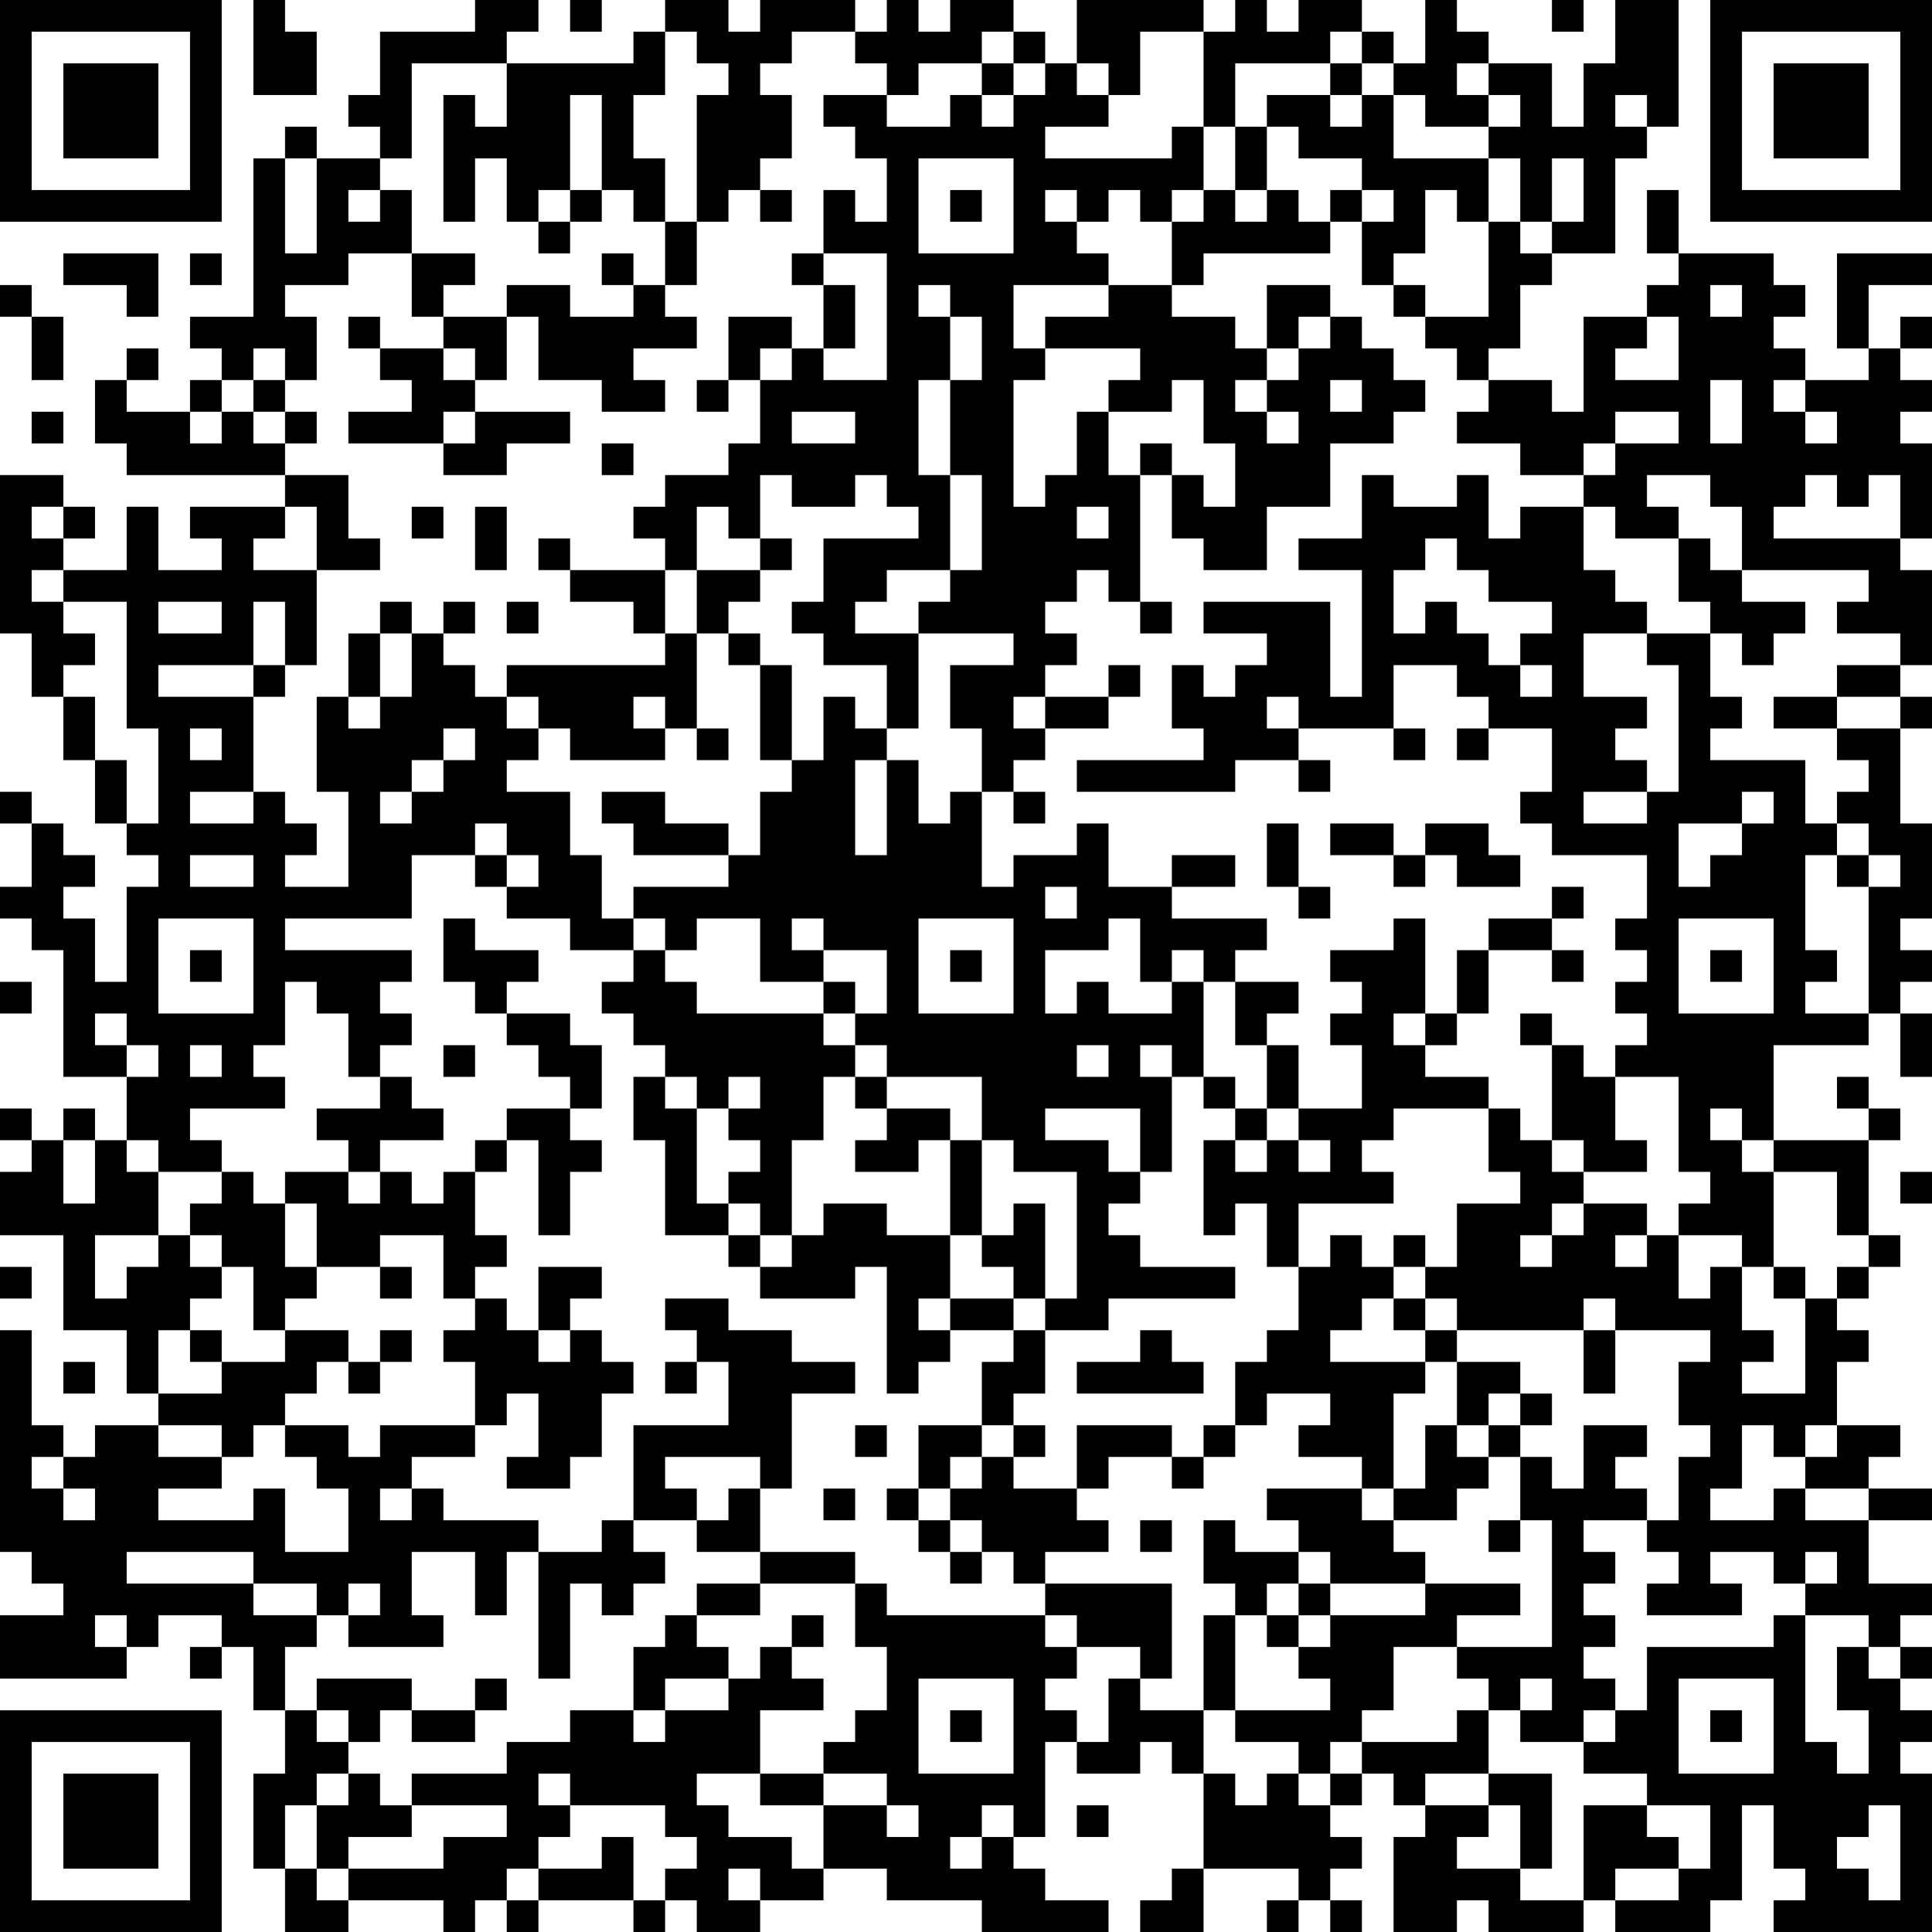 <?xml version="1.0" standalone="no"?>
<svg xmlns="http://www.w3.org/2000/svg" version="1.1" width="61" height="61">
	<!-- Created with https://api.qrserver.com (QR Code API, see goQR.me/api for information) -->
	<title>QR Code</title>
	<desc>https://www.swaniran.com/product/پالت-میکاپ-پاییزی-آرتیستا-artista-miyu-smartwear-palette/?utm_source=qr</desc>
	<rect style="fill:rgb(255, 255, 255);fill-opacity:1" x="0" y="0" width="61" height="61" />
	<g id="elements">
		<path style="fill:rgb(0, 0, 0)" d="M 0,0 l 1,0 0,1 -1,0 z M 1,0 l 1,0 0,1 -1,0 z M 2,0 l 1,0 0,1 -1,0 z M 3,0 l 1,0 0,1 -1,0 z M 4,0 l 1,0 0,1 -1,0 z M 5,0 l 1,0 0,1 -1,0 z M 6,0 l 1,0 0,1 -1,0 z M 8,0 l 1,0 0,1 -1,0 z M 15,0 l 1,0 0,1 -1,0 z M 16,0 l 1,0 0,1 -1,0 z M 18,0 l 1,0 0,1 -1,0 z M 21,0 l 1,0 0,1 -1,0 z M 22,0 l 1,0 0,1 -1,0 z M 24,0 l 1,0 0,1 -1,0 z M 25,0 l 1,0 0,1 -1,0 z M 26,0 l 1,0 0,1 -1,0 z M 28,0 l 1,0 0,1 -1,0 z M 30,0 l 1,0 0,1 -1,0 z M 31,0 l 1,0 0,1 -1,0 z M 34,0 l 1,0 0,1 -1,0 z M 35,0 l 1,0 0,1 -1,0 z M 36,0 l 1,0 0,1 -1,0 z M 37,0 l 1,0 0,1 -1,0 z M 39,0 l 1,0 0,1 -1,0 z M 41,0 l 1,0 0,1 -1,0 z M 42,0 l 1,0 0,1 -1,0 z M 45,0 l 1,0 0,1 -1,0 z M 49,0 l 1,0 0,1 -1,0 z M 51,0 l 1,0 0,1 -1,0 z M 52,0 l 1,0 0,1 -1,0 z M 54,0 l 1,0 0,1 -1,0 z M 55,0 l 1,0 0,1 -1,0 z M 56,0 l 1,0 0,1 -1,0 z M 57,0 l 1,0 0,1 -1,0 z M 58,0 l 1,0 0,1 -1,0 z M 59,0 l 1,0 0,1 -1,0 z M 60,0 l 1,0 0,1 -1,0 z M 0,1 l 1,0 0,1 -1,0 z M 6,1 l 1,0 0,1 -1,0 z M 8,1 l 1,0 0,1 -1,0 z M 9,1 l 1,0 0,1 -1,0 z M 12,1 l 1,0 0,1 -1,0 z M 13,1 l 1,0 0,1 -1,0 z M 14,1 l 1,0 0,1 -1,0 z M 15,1 l 1,0 0,1 -1,0 z M 20,1 l 1,0 0,1 -1,0 z M 22,1 l 1,0 0,1 -1,0 z M 23,1 l 1,0 0,1 -1,0 z M 24,1 l 1,0 0,1 -1,0 z M 27,1 l 1,0 0,1 -1,0 z M 28,1 l 1,0 0,1 -1,0 z M 29,1 l 1,0 0,1 -1,0 z M 30,1 l 1,0 0,1 -1,0 z M 32,1 l 1,0 0,1 -1,0 z M 34,1 l 1,0 0,1 -1,0 z M 35,1 l 1,0 0,1 -1,0 z M 38,1 l 1,0 0,1 -1,0 z M 39,1 l 1,0 0,1 -1,0 z M 40,1 l 1,0 0,1 -1,0 z M 41,1 l 1,0 0,1 -1,0 z M 43,1 l 1,0 0,1 -1,0 z M 45,1 l 1,0 0,1 -1,0 z M 46,1 l 1,0 0,1 -1,0 z M 51,1 l 1,0 0,1 -1,0 z M 52,1 l 1,0 0,1 -1,0 z M 54,1 l 1,0 0,1 -1,0 z M 60,1 l 1,0 0,1 -1,0 z M 0,2 l 1,0 0,1 -1,0 z M 2,2 l 1,0 0,1 -1,0 z M 3,2 l 1,0 0,1 -1,0 z M 4,2 l 1,0 0,1 -1,0 z M 6,2 l 1,0 0,1 -1,0 z M 8,2 l 1,0 0,1 -1,0 z M 9,2 l 1,0 0,1 -1,0 z M 12,2 l 1,0 0,1 -1,0 z M 16,2 l 1,0 0,1 -1,0 z M 17,2 l 1,0 0,1 -1,0 z M 18,2 l 1,0 0,1 -1,0 z M 19,2 l 1,0 0,1 -1,0 z M 20,2 l 1,0 0,1 -1,0 z M 23,2 l 1,0 0,1 -1,0 z M 28,2 l 1,0 0,1 -1,0 z M 31,2 l 1,0 0,1 -1,0 z M 33,2 l 1,0 0,1 -1,0 z M 35,2 l 1,0 0,1 -1,0 z M 38,2 l 1,0 0,1 -1,0 z M 42,2 l 1,0 0,1 -1,0 z M 44,2 l 1,0 0,1 -1,0 z M 45,2 l 1,0 0,1 -1,0 z M 47,2 l 1,0 0,1 -1,0 z M 48,2 l 1,0 0,1 -1,0 z M 50,2 l 1,0 0,1 -1,0 z M 51,2 l 1,0 0,1 -1,0 z M 52,2 l 1,0 0,1 -1,0 z M 54,2 l 1,0 0,1 -1,0 z M 56,2 l 1,0 0,1 -1,0 z M 57,2 l 1,0 0,1 -1,0 z M 58,2 l 1,0 0,1 -1,0 z M 60,2 l 1,0 0,1 -1,0 z M 0,3 l 1,0 0,1 -1,0 z M 2,3 l 1,0 0,1 -1,0 z M 3,3 l 1,0 0,1 -1,0 z M 4,3 l 1,0 0,1 -1,0 z M 6,3 l 1,0 0,1 -1,0 z M 11,3 l 1,0 0,1 -1,0 z M 12,3 l 1,0 0,1 -1,0 z M 14,3 l 1,0 0,1 -1,0 z M 16,3 l 1,0 0,1 -1,0 z M 17,3 l 1,0 0,1 -1,0 z M 19,3 l 1,0 0,1 -1,0 z M 22,3 l 1,0 0,1 -1,0 z M 23,3 l 1,0 0,1 -1,0 z M 24,3 l 1,0 0,1 -1,0 z M 26,3 l 1,0 0,1 -1,0 z M 27,3 l 1,0 0,1 -1,0 z M 30,3 l 1,0 0,1 -1,0 z M 32,3 l 1,0 0,1 -1,0 z M 33,3 l 1,0 0,1 -1,0 z M 34,3 l 1,0 0,1 -1,0 z M 38,3 l 1,0 0,1 -1,0 z M 40,3 l 1,0 0,1 -1,0 z M 41,3 l 1,0 0,1 -1,0 z M 43,3 l 1,0 0,1 -1,0 z M 45,3 l 1,0 0,1 -1,0 z M 46,3 l 1,0 0,1 -1,0 z M 48,3 l 1,0 0,1 -1,0 z M 50,3 l 1,0 0,1 -1,0 z M 52,3 l 1,0 0,1 -1,0 z M 54,3 l 1,0 0,1 -1,0 z M 56,3 l 1,0 0,1 -1,0 z M 57,3 l 1,0 0,1 -1,0 z M 58,3 l 1,0 0,1 -1,0 z M 60,3 l 1,0 0,1 -1,0 z M 0,4 l 1,0 0,1 -1,0 z M 2,4 l 1,0 0,1 -1,0 z M 3,4 l 1,0 0,1 -1,0 z M 4,4 l 1,0 0,1 -1,0 z M 6,4 l 1,0 0,1 -1,0 z M 9,4 l 1,0 0,1 -1,0 z M 12,4 l 1,0 0,1 -1,0 z M 14,4 l 1,0 0,1 -1,0 z M 15,4 l 1,0 0,1 -1,0 z M 16,4 l 1,0 0,1 -1,0 z M 17,4 l 1,0 0,1 -1,0 z M 19,4 l 1,0 0,1 -1,0 z M 22,4 l 1,0 0,1 -1,0 z M 23,4 l 1,0 0,1 -1,0 z M 24,4 l 1,0 0,1 -1,0 z M 27,4 l 1,0 0,1 -1,0 z M 28,4 l 1,0 0,1 -1,0 z M 29,4 l 1,0 0,1 -1,0 z M 30,4 l 1,0 0,1 -1,0 z M 31,4 l 1,0 0,1 -1,0 z M 32,4 l 1,0 0,1 -1,0 z M 37,4 l 1,0 0,1 -1,0 z M 39,4 l 1,0 0,1 -1,0 z M 41,4 l 1,0 0,1 -1,0 z M 42,4 l 1,0 0,1 -1,0 z M 43,4 l 1,0 0,1 -1,0 z M 47,4 l 1,0 0,1 -1,0 z M 48,4 l 1,0 0,1 -1,0 z M 49,4 l 1,0 0,1 -1,0 z M 50,4 l 1,0 0,1 -1,0 z M 51,4 l 1,0 0,1 -1,0 z M 54,4 l 1,0 0,1 -1,0 z M 56,4 l 1,0 0,1 -1,0 z M 57,4 l 1,0 0,1 -1,0 z M 58,4 l 1,0 0,1 -1,0 z M 60,4 l 1,0 0,1 -1,0 z M 0,5 l 1,0 0,1 -1,0 z M 6,5 l 1,0 0,1 -1,0 z M 8,5 l 1,0 0,1 -1,0 z M 10,5 l 1,0 0,1 -1,0 z M 11,5 l 1,0 0,1 -1,0 z M 14,5 l 1,0 0,1 -1,0 z M 16,5 l 1,0 0,1 -1,0 z M 17,5 l 1,0 0,1 -1,0 z M 19,5 l 1,0 0,1 -1,0 z M 20,5 l 1,0 0,1 -1,0 z M 22,5 l 1,0 0,1 -1,0 z M 23,5 l 1,0 0,1 -1,0 z M 28,5 l 1,0 0,1 -1,0 z M 32,5 l 1,0 0,1 -1,0 z M 33,5 l 1,0 0,1 -1,0 z M 34,5 l 1,0 0,1 -1,0 z M 35,5 l 1,0 0,1 -1,0 z M 36,5 l 1,0 0,1 -1,0 z M 37,5 l 1,0 0,1 -1,0 z M 39,5 l 1,0 0,1 -1,0 z M 43,5 l 1,0 0,1 -1,0 z M 44,5 l 1,0 0,1 -1,0 z M 45,5 l 1,0 0,1 -1,0 z M 46,5 l 1,0 0,1 -1,0 z M 48,5 l 1,0 0,1 -1,0 z M 50,5 l 1,0 0,1 -1,0 z M 54,5 l 1,0 0,1 -1,0 z M 60,5 l 1,0 0,1 -1,0 z M 0,6 l 1,0 0,1 -1,0 z M 1,6 l 1,0 0,1 -1,0 z M 2,6 l 1,0 0,1 -1,0 z M 3,6 l 1,0 0,1 -1,0 z M 4,6 l 1,0 0,1 -1,0 z M 5,6 l 1,0 0,1 -1,0 z M 6,6 l 1,0 0,1 -1,0 z M 8,6 l 1,0 0,1 -1,0 z M 10,6 l 1,0 0,1 -1,0 z M 12,6 l 1,0 0,1 -1,0 z M 14,6 l 1,0 0,1 -1,0 z M 16,6 l 1,0 0,1 -1,0 z M 18,6 l 1,0 0,1 -1,0 z M 20,6 l 1,0 0,1 -1,0 z M 22,6 l 1,0 0,1 -1,0 z M 24,6 l 1,0 0,1 -1,0 z M 26,6 l 1,0 0,1 -1,0 z M 28,6 l 1,0 0,1 -1,0 z M 30,6 l 1,0 0,1 -1,0 z M 32,6 l 1,0 0,1 -1,0 z M 34,6 l 1,0 0,1 -1,0 z M 36,6 l 1,0 0,1 -1,0 z M 38,6 l 1,0 0,1 -1,0 z M 40,6 l 1,0 0,1 -1,0 z M 42,6 l 1,0 0,1 -1,0 z M 44,6 l 1,0 0,1 -1,0 z M 46,6 l 1,0 0,1 -1,0 z M 48,6 l 1,0 0,1 -1,0 z M 50,6 l 1,0 0,1 -1,0 z M 52,6 l 1,0 0,1 -1,0 z M 54,6 l 1,0 0,1 -1,0 z M 55,6 l 1,0 0,1 -1,0 z M 56,6 l 1,0 0,1 -1,0 z M 57,6 l 1,0 0,1 -1,0 z M 58,6 l 1,0 0,1 -1,0 z M 59,6 l 1,0 0,1 -1,0 z M 60,6 l 1,0 0,1 -1,0 z M 8,7 l 1,0 0,1 -1,0 z M 10,7 l 1,0 0,1 -1,0 z M 11,7 l 1,0 0,1 -1,0 z M 12,7 l 1,0 0,1 -1,0 z M 17,7 l 1,0 0,1 -1,0 z M 21,7 l 1,0 0,1 -1,0 z M 26,7 l 1,0 0,1 -1,0 z M 27,7 l 1,0 0,1 -1,0 z M 28,7 l 1,0 0,1 -1,0 z M 32,7 l 1,0 0,1 -1,0 z M 33,7 l 1,0 0,1 -1,0 z M 37,7 l 1,0 0,1 -1,0 z M 38,7 l 1,0 0,1 -1,0 z M 39,7 l 1,0 0,1 -1,0 z M 40,7 l 1,0 0,1 -1,0 z M 41,7 l 1,0 0,1 -1,0 z M 43,7 l 1,0 0,1 -1,0 z M 44,7 l 1,0 0,1 -1,0 z M 47,7 l 1,0 0,1 -1,0 z M 49,7 l 1,0 0,1 -1,0 z M 50,7 l 1,0 0,1 -1,0 z M 52,7 l 1,0 0,1 -1,0 z M 2,8 l 1,0 0,1 -1,0 z M 3,8 l 1,0 0,1 -1,0 z M 4,8 l 1,0 0,1 -1,0 z M 6,8 l 1,0 0,1 -1,0 z M 8,8 l 1,0 0,1 -1,0 z M 9,8 l 1,0 0,1 -1,0 z M 10,8 l 1,0 0,1 -1,0 z M 13,8 l 1,0 0,1 -1,0 z M 14,8 l 1,0 0,1 -1,0 z M 19,8 l 1,0 0,1 -1,0 z M 21,8 l 1,0 0,1 -1,0 z M 25,8 l 1,0 0,1 -1,0 z M 28,8 l 1,0 0,1 -1,0 z M 29,8 l 1,0 0,1 -1,0 z M 30,8 l 1,0 0,1 -1,0 z M 31,8 l 1,0 0,1 -1,0 z M 32,8 l 1,0 0,1 -1,0 z M 33,8 l 1,0 0,1 -1,0 z M 34,8 l 1,0 0,1 -1,0 z M 37,8 l 1,0 0,1 -1,0 z M 43,8 l 1,0 0,1 -1,0 z M 47,8 l 1,0 0,1 -1,0 z M 48,8 l 1,0 0,1 -1,0 z M 53,8 l 1,0 0,1 -1,0 z M 54,8 l 1,0 0,1 -1,0 z M 55,8 l 1,0 0,1 -1,0 z M 58,8 l 1,0 0,1 -1,0 z M 59,8 l 1,0 0,1 -1,0 z M 60,8 l 1,0 0,1 -1,0 z M 0,9 l 1,0 0,1 -1,0 z M 4,9 l 1,0 0,1 -1,0 z M 8,9 l 1,0 0,1 -1,0 z M 13,9 l 1,0 0,1 -1,0 z M 16,9 l 1,0 0,1 -1,0 z M 17,9 l 1,0 0,1 -1,0 z M 20,9 l 1,0 0,1 -1,0 z M 26,9 l 1,0 0,1 -1,0 z M 28,9 l 1,0 0,1 -1,0 z M 30,9 l 1,0 0,1 -1,0 z M 31,9 l 1,0 0,1 -1,0 z M 35,9 l 1,0 0,1 -1,0 z M 36,9 l 1,0 0,1 -1,0 z M 40,9 l 1,0 0,1 -1,0 z M 41,9 l 1,0 0,1 -1,0 z M 44,9 l 1,0 0,1 -1,0 z M 47,9 l 1,0 0,1 -1,0 z M 52,9 l 1,0 0,1 -1,0 z M 53,9 l 1,0 0,1 -1,0 z M 55,9 l 1,0 0,1 -1,0 z M 56,9 l 1,0 0,1 -1,0 z M 58,9 l 1,0 0,1 -1,0 z M 1,10 l 1,0 0,1 -1,0 z M 6,10 l 1,0 0,1 -1,0 z M 7,10 l 1,0 0,1 -1,0 z M 8,10 l 1,0 0,1 -1,0 z M 9,10 l 1,0 0,1 -1,0 z M 11,10 l 1,0 0,1 -1,0 z M 14,10 l 1,0 0,1 -1,0 z M 15,10 l 1,0 0,1 -1,0 z M 17,10 l 1,0 0,1 -1,0 z M 18,10 l 1,0 0,1 -1,0 z M 19,10 l 1,0 0,1 -1,0 z M 20,10 l 1,0 0,1 -1,0 z M 21,10 l 1,0 0,1 -1,0 z M 23,10 l 1,0 0,1 -1,0 z M 24,10 l 1,0 0,1 -1,0 z M 26,10 l 1,0 0,1 -1,0 z M 28,10 l 1,0 0,1 -1,0 z M 29,10 l 1,0 0,1 -1,0 z M 31,10 l 1,0 0,1 -1,0 z M 33,10 l 1,0 0,1 -1,0 z M 34,10 l 1,0 0,1 -1,0 z M 35,10 l 1,0 0,1 -1,0 z M 36,10 l 1,0 0,1 -1,0 z M 37,10 l 1,0 0,1 -1,0 z M 38,10 l 1,0 0,1 -1,0 z M 40,10 l 1,0 0,1 -1,0 z M 42,10 l 1,0 0,1 -1,0 z M 45,10 l 1,0 0,1 -1,0 z M 46,10 l 1,0 0,1 -1,0 z M 47,10 l 1,0 0,1 -1,0 z M 50,10 l 1,0 0,1 -1,0 z M 51,10 l 1,0 0,1 -1,0 z M 53,10 l 1,0 0,1 -1,0 z M 54,10 l 1,0 0,1 -1,0 z M 55,10 l 1,0 0,1 -1,0 z M 58,10 l 1,0 0,1 -1,0 z M 60,10 l 1,0 0,1 -1,0 z M 1,11 l 1,0 0,1 -1,0 z M 4,11 l 1,0 0,1 -1,0 z M 7,11 l 1,0 0,1 -1,0 z M 9,11 l 1,0 0,1 -1,0 z M 12,11 l 1,0 0,1 -1,0 z M 13,11 l 1,0 0,1 -1,0 z M 15,11 l 1,0 0,1 -1,0 z M 17,11 l 1,0 0,1 -1,0 z M 18,11 l 1,0 0,1 -1,0 z M 19,11 l 1,0 0,1 -1,0 z M 23,11 l 1,0 0,1 -1,0 z M 25,11 l 1,0 0,1 -1,0 z M 28,11 l 1,0 0,1 -1,0 z M 29,11 l 1,0 0,1 -1,0 z M 31,11 l 1,0 0,1 -1,0 z M 32,11 l 1,0 0,1 -1,0 z M 36,11 l 1,0 0,1 -1,0 z M 37,11 l 1,0 0,1 -1,0 z M 38,11 l 1,0 0,1 -1,0 z M 39,11 l 1,0 0,1 -1,0 z M 41,11 l 1,0 0,1 -1,0 z M 42,11 l 1,0 0,1 -1,0 z M 43,11 l 1,0 0,1 -1,0 z M 46,11 l 1,0 0,1 -1,0 z M 50,11 l 1,0 0,1 -1,0 z M 53,11 l 1,0 0,1 -1,0 z M 54,11 l 1,0 0,1 -1,0 z M 55,11 l 1,0 0,1 -1,0 z M 56,11 l 1,0 0,1 -1,0 z M 59,11 l 1,0 0,1 -1,0 z M 3,12 l 1,0 0,1 -1,0 z M 6,12 l 1,0 0,1 -1,0 z M 8,12 l 1,0 0,1 -1,0 z M 13,12 l 1,0 0,1 -1,0 z M 14,12 l 1,0 0,1 -1,0 z M 19,12 l 1,0 0,1 -1,0 z M 20,12 l 1,0 0,1 -1,0 z M 22,12 l 1,0 0,1 -1,0 z M 24,12 l 1,0 0,1 -1,0 z M 25,12 l 1,0 0,1 -1,0 z M 26,12 l 1,0 0,1 -1,0 z M 27,12 l 1,0 0,1 -1,0 z M 28,12 l 1,0 0,1 -1,0 z M 30,12 l 1,0 0,1 -1,0 z M 31,12 l 1,0 0,1 -1,0 z M 35,12 l 1,0 0,1 -1,0 z M 36,12 l 1,0 0,1 -1,0 z M 38,12 l 1,0 0,1 -1,0 z M 40,12 l 1,0 0,1 -1,0 z M 41,12 l 1,0 0,1 -1,0 z M 43,12 l 1,0 0,1 -1,0 z M 44,12 l 1,0 0,1 -1,0 z M 47,12 l 1,0 0,1 -1,0 z M 48,12 l 1,0 0,1 -1,0 z M 50,12 l 1,0 0,1 -1,0 z M 51,12 l 1,0 0,1 -1,0 z M 52,12 l 1,0 0,1 -1,0 z M 53,12 l 1,0 0,1 -1,0 z M 55,12 l 1,0 0,1 -1,0 z M 57,12 l 1,0 0,1 -1,0 z M 58,12 l 1,0 0,1 -1,0 z M 59,12 l 1,0 0,1 -1,0 z M 60,12 l 1,0 0,1 -1,0 z M 1,13 l 1,0 0,1 -1,0 z M 3,13 l 1,0 0,1 -1,0 z M 4,13 l 1,0 0,1 -1,0 z M 5,13 l 1,0 0,1 -1,0 z M 7,13 l 1,0 0,1 -1,0 z M 9,13 l 1,0 0,1 -1,0 z M 11,13 l 1,0 0,1 -1,0 z M 12,13 l 1,0 0,1 -1,0 z M 13,13 l 1,0 0,1 -1,0 z M 15,13 l 1,0 0,1 -1,0 z M 16,13 l 1,0 0,1 -1,0 z M 17,13 l 1,0 0,1 -1,0 z M 24,13 l 1,0 0,1 -1,0 z M 27,13 l 1,0 0,1 -1,0 z M 28,13 l 1,0 0,1 -1,0 z M 30,13 l 1,0 0,1 -1,0 z M 31,13 l 1,0 0,1 -1,0 z M 34,13 l 1,0 0,1 -1,0 z M 38,13 l 1,0 0,1 -1,0 z M 39,13 l 1,0 0,1 -1,0 z M 41,13 l 1,0 0,1 -1,0 z M 42,13 l 1,0 0,1 -1,0 z M 43,13 l 1,0 0,1 -1,0 z M 46,13 l 1,0 0,1 -1,0 z M 47,13 l 1,0 0,1 -1,0 z M 48,13 l 1,0 0,1 -1,0 z M 49,13 l 1,0 0,1 -1,0 z M 50,13 l 1,0 0,1 -1,0 z M 53,13 l 1,0 0,1 -1,0 z M 55,13 l 1,0 0,1 -1,0 z M 56,13 l 1,0 0,1 -1,0 z M 58,13 l 1,0 0,1 -1,0 z M 59,13 l 1,0 0,1 -1,0 z M 4,14 l 1,0 0,1 -1,0 z M 5,14 l 1,0 0,1 -1,0 z M 6,14 l 1,0 0,1 -1,0 z M 7,14 l 1,0 0,1 -1,0 z M 8,14 l 1,0 0,1 -1,0 z M 14,14 l 1,0 0,1 -1,0 z M 15,14 l 1,0 0,1 -1,0 z M 19,14 l 1,0 0,1 -1,0 z M 23,14 l 1,0 0,1 -1,0 z M 24,14 l 1,0 0,1 -1,0 z M 25,14 l 1,0 0,1 -1,0 z M 26,14 l 1,0 0,1 -1,0 z M 27,14 l 1,0 0,1 -1,0 z M 28,14 l 1,0 0,1 -1,0 z M 30,14 l 1,0 0,1 -1,0 z M 31,14 l 1,0 0,1 -1,0 z M 34,14 l 1,0 0,1 -1,0 z M 36,14 l 1,0 0,1 -1,0 z M 39,14 l 1,0 0,1 -1,0 z M 40,14 l 1,0 0,1 -1,0 z M 41,14 l 1,0 0,1 -1,0 z M 48,14 l 1,0 0,1 -1,0 z M 49,14 l 1,0 0,1 -1,0 z M 51,14 l 1,0 0,1 -1,0 z M 52,14 l 1,0 0,1 -1,0 z M 53,14 l 1,0 0,1 -1,0 z M 54,14 l 1,0 0,1 -1,0 z M 55,14 l 1,0 0,1 -1,0 z M 56,14 l 1,0 0,1 -1,0 z M 57,14 l 1,0 0,1 -1,0 z M 58,14 l 1,0 0,1 -1,0 z M 59,14 l 1,0 0,1 -1,0 z M 60,14 l 1,0 0,1 -1,0 z M 0,15 l 1,0 0,1 -1,0 z M 1,15 l 1,0 0,1 -1,0 z M 9,15 l 1,0 0,1 -1,0 z M 10,15 l 1,0 0,1 -1,0 z M 21,15 l 1,0 0,1 -1,0 z M 22,15 l 1,0 0,1 -1,0 z M 23,15 l 1,0 0,1 -1,0 z M 25,15 l 1,0 0,1 -1,0 z M 26,15 l 1,0 0,1 -1,0 z M 28,15 l 1,0 0,1 -1,0 z M 29,15 l 1,0 0,1 -1,0 z M 31,15 l 1,0 0,1 -1,0 z M 33,15 l 1,0 0,1 -1,0 z M 34,15 l 1,0 0,1 -1,0 z M 35,15 l 1,0 0,1 -1,0 z M 37,15 l 1,0 0,1 -1,0 z M 39,15 l 1,0 0,1 -1,0 z M 40,15 l 1,0 0,1 -1,0 z M 41,15 l 1,0 0,1 -1,0 z M 43,15 l 1,0 0,1 -1,0 z M 46,15 l 1,0 0,1 -1,0 z M 50,15 l 1,0 0,1 -1,0 z M 51,15 l 1,0 0,1 -1,0 z M 54,15 l 1,0 0,1 -1,0 z M 55,15 l 1,0 0,1 -1,0 z M 56,15 l 1,0 0,1 -1,0 z M 58,15 l 1,0 0,1 -1,0 z M 60,15 l 1,0 0,1 -1,0 z M 0,16 l 1,0 0,1 -1,0 z M 2,16 l 1,0 0,1 -1,0 z M 4,16 l 1,0 0,1 -1,0 z M 6,16 l 1,0 0,1 -1,0 z M 7,16 l 1,0 0,1 -1,0 z M 8,16 l 1,0 0,1 -1,0 z M 10,16 l 1,0 0,1 -1,0 z M 13,16 l 1,0 0,1 -1,0 z M 15,16 l 1,0 0,1 -1,0 z M 20,16 l 1,0 0,1 -1,0 z M 21,16 l 1,0 0,1 -1,0 z M 23,16 l 1,0 0,1 -1,0 z M 29,16 l 1,0 0,1 -1,0 z M 31,16 l 1,0 0,1 -1,0 z M 32,16 l 1,0 0,1 -1,0 z M 33,16 l 1,0 0,1 -1,0 z M 35,16 l 1,0 0,1 -1,0 z M 37,16 l 1,0 0,1 -1,0 z M 38,16 l 1,0 0,1 -1,0 z M 39,16 l 1,0 0,1 -1,0 z M 43,16 l 1,0 0,1 -1,0 z M 44,16 l 1,0 0,1 -1,0 z M 45,16 l 1,0 0,1 -1,0 z M 46,16 l 1,0 0,1 -1,0 z M 48,16 l 1,0 0,1 -1,0 z M 49,16 l 1,0 0,1 -1,0 z M 51,16 l 1,0 0,1 -1,0 z M 52,16 l 1,0 0,1 -1,0 z M 55,16 l 1,0 0,1 -1,0 z M 60,16 l 1,0 0,1 -1,0 z M 0,17 l 1,0 0,1 -1,0 z M 1,17 l 1,0 0,1 -1,0 z M 4,17 l 1,0 0,1 -1,0 z M 7,17 l 1,0 0,1 -1,0 z M 10,17 l 1,0 0,1 -1,0 z M 11,17 l 1,0 0,1 -1,0 z M 15,17 l 1,0 0,1 -1,0 z M 17,17 l 1,0 0,1 -1,0 z M 21,17 l 1,0 0,1 -1,0 z M 24,17 l 1,0 0,1 -1,0 z M 26,17 l 1,0 0,1 -1,0 z M 27,17 l 1,0 0,1 -1,0 z M 28,17 l 1,0 0,1 -1,0 z M 29,17 l 1,0 0,1 -1,0 z M 31,17 l 1,0 0,1 -1,0 z M 32,17 l 1,0 0,1 -1,0 z M 33,17 l 1,0 0,1 -1,0 z M 34,17 l 1,0 0,1 -1,0 z M 35,17 l 1,0 0,1 -1,0 z M 38,17 l 1,0 0,1 -1,0 z M 39,17 l 1,0 0,1 -1,0 z M 41,17 l 1,0 0,1 -1,0 z M 42,17 l 1,0 0,1 -1,0 z M 43,17 l 1,0 0,1 -1,0 z M 44,17 l 1,0 0,1 -1,0 z M 46,17 l 1,0 0,1 -1,0 z M 47,17 l 1,0 0,1 -1,0 z M 48,17 l 1,0 0,1 -1,0 z M 49,17 l 1,0 0,1 -1,0 z M 53,17 l 1,0 0,1 -1,0 z M 55,17 l 1,0 0,1 -1,0 z M 56,17 l 1,0 0,1 -1,0 z M 57,17 l 1,0 0,1 -1,0 z M 58,17 l 1,0 0,1 -1,0 z M 59,17 l 1,0 0,1 -1,0 z M 0,18 l 1,0 0,1 -1,0 z M 2,18 l 1,0 0,1 -1,0 z M 3,18 l 1,0 0,1 -1,0 z M 4,18 l 1,0 0,1 -1,0 z M 5,18 l 1,0 0,1 -1,0 z M 6,18 l 1,0 0,1 -1,0 z M 7,18 l 1,0 0,1 -1,0 z M 8,18 l 1,0 0,1 -1,0 z M 9,18 l 1,0 0,1 -1,0 z M 18,18 l 1,0 0,1 -1,0 z M 19,18 l 1,0 0,1 -1,0 z M 20,18 l 1,0 0,1 -1,0 z M 22,18 l 1,0 0,1 -1,0 z M 23,18 l 1,0 0,1 -1,0 z M 26,18 l 1,0 0,1 -1,0 z M 27,18 l 1,0 0,1 -1,0 z M 30,18 l 1,0 0,1 -1,0 z M 31,18 l 1,0 0,1 -1,0 z M 32,18 l 1,0 0,1 -1,0 z M 33,18 l 1,0 0,1 -1,0 z M 35,18 l 1,0 0,1 -1,0 z M 43,18 l 1,0 0,1 -1,0 z M 47,18 l 1,0 0,1 -1,0 z M 48,18 l 1,0 0,1 -1,0 z M 49,18 l 1,0 0,1 -1,0 z M 50,18 l 1,0 0,1 -1,0 z M 53,18 l 1,0 0,1 -1,0 z M 54,18 l 1,0 0,1 -1,0 z M 59,18 l 1,0 0,1 -1,0 z M 60,18 l 1,0 0,1 -1,0 z M 0,19 l 1,0 0,1 -1,0 z M 1,19 l 1,0 0,1 -1,0 z M 4,19 l 1,0 0,1 -1,0 z M 7,19 l 1,0 0,1 -1,0 z M 9,19 l 1,0 0,1 -1,0 z M 12,19 l 1,0 0,1 -1,0 z M 14,19 l 1,0 0,1 -1,0 z M 16,19 l 1,0 0,1 -1,0 z M 20,19 l 1,0 0,1 -1,0 z M 22,19 l 1,0 0,1 -1,0 z M 25,19 l 1,0 0,1 -1,0 z M 26,19 l 1,0 0,1 -1,0 z M 29,19 l 1,0 0,1 -1,0 z M 30,19 l 1,0 0,1 -1,0 z M 31,19 l 1,0 0,1 -1,0 z M 32,19 l 1,0 0,1 -1,0 z M 36,19 l 1,0 0,1 -1,0 z M 38,19 l 1,0 0,1 -1,0 z M 39,19 l 1,0 0,1 -1,0 z M 40,19 l 1,0 0,1 -1,0 z M 41,19 l 1,0 0,1 -1,0 z M 43,19 l 1,0 0,1 -1,0 z M 45,19 l 1,0 0,1 -1,0 z M 49,19 l 1,0 0,1 -1,0 z M 50,19 l 1,0 0,1 -1,0 z M 51,19 l 1,0 0,1 -1,0 z M 54,19 l 1,0 0,1 -1,0 z M 55,19 l 1,0 0,1 -1,0 z M 56,19 l 1,0 0,1 -1,0 z M 58,19 l 1,0 0,1 -1,0 z M 59,19 l 1,0 0,1 -1,0 z M 60,19 l 1,0 0,1 -1,0 z M 1,20 l 1,0 0,1 -1,0 z M 2,20 l 1,0 0,1 -1,0 z M 4,20 l 1,0 0,1 -1,0 z M 5,20 l 1,0 0,1 -1,0 z M 6,20 l 1,0 0,1 -1,0 z M 7,20 l 1,0 0,1 -1,0 z M 9,20 l 1,0 0,1 -1,0 z M 11,20 l 1,0 0,1 -1,0 z M 13,20 l 1,0 0,1 -1,0 z M 21,20 l 1,0 0,1 -1,0 z M 23,20 l 1,0 0,1 -1,0 z M 26,20 l 1,0 0,1 -1,0 z M 27,20 l 1,0 0,1 -1,0 z M 28,20 l 1,0 0,1 -1,0 z M 32,20 l 1,0 0,1 -1,0 z M 33,20 l 1,0 0,1 -1,0 z M 40,20 l 1,0 0,1 -1,0 z M 41,20 l 1,0 0,1 -1,0 z M 43,20 l 1,0 0,1 -1,0 z M 44,20 l 1,0 0,1 -1,0 z M 45,20 l 1,0 0,1 -1,0 z M 46,20 l 1,0 0,1 -1,0 z M 48,20 l 1,0 0,1 -1,0 z M 49,20 l 1,0 0,1 -1,0 z M 52,20 l 1,0 0,1 -1,0 z M 53,20 l 1,0 0,1 -1,0 z M 55,20 l 1,0 0,1 -1,0 z M 60,20 l 1,0 0,1 -1,0 z M 1,21 l 1,0 0,1 -1,0 z M 4,21 l 1,0 0,1 -1,0 z M 8,21 l 1,0 0,1 -1,0 z M 11,21 l 1,0 0,1 -1,0 z M 13,21 l 1,0 0,1 -1,0 z M 14,21 l 1,0 0,1 -1,0 z M 16,21 l 1,0 0,1 -1,0 z M 17,21 l 1,0 0,1 -1,0 z M 18,21 l 1,0 0,1 -1,0 z M 19,21 l 1,0 0,1 -1,0 z M 20,21 l 1,0 0,1 -1,0 z M 21,21 l 1,0 0,1 -1,0 z M 24,21 l 1,0 0,1 -1,0 z M 28,21 l 1,0 0,1 -1,0 z M 30,21 l 1,0 0,1 -1,0 z M 31,21 l 1,0 0,1 -1,0 z M 32,21 l 1,0 0,1 -1,0 z M 35,21 l 1,0 0,1 -1,0 z M 37,21 l 1,0 0,1 -1,0 z M 39,21 l 1,0 0,1 -1,0 z M 40,21 l 1,0 0,1 -1,0 z M 41,21 l 1,0 0,1 -1,0 z M 43,21 l 1,0 0,1 -1,0 z M 46,21 l 1,0 0,1 -1,0 z M 47,21 l 1,0 0,1 -1,0 z M 49,21 l 1,0 0,1 -1,0 z M 53,21 l 1,0 0,1 -1,0 z M 58,21 l 1,0 0,1 -1,0 z M 59,21 l 1,0 0,1 -1,0 z M 2,22 l 1,0 0,1 -1,0 z M 4,22 l 1,0 0,1 -1,0 z M 5,22 l 1,0 0,1 -1,0 z M 6,22 l 1,0 0,1 -1,0 z M 7,22 l 1,0 0,1 -1,0 z M 10,22 l 1,0 0,1 -1,0 z M 12,22 l 1,0 0,1 -1,0 z M 13,22 l 1,0 0,1 -1,0 z M 14,22 l 1,0 0,1 -1,0 z M 15,22 l 1,0 0,1 -1,0 z M 17,22 l 1,0 0,1 -1,0 z M 18,22 l 1,0 0,1 -1,0 z M 19,22 l 1,0 0,1 -1,0 z M 21,22 l 1,0 0,1 -1,0 z M 24,22 l 1,0 0,1 -1,0 z M 26,22 l 1,0 0,1 -1,0 z M 28,22 l 1,0 0,1 -1,0 z M 30,22 l 1,0 0,1 -1,0 z M 31,22 l 1,0 0,1 -1,0 z M 33,22 l 1,0 0,1 -1,0 z M 34,22 l 1,0 0,1 -1,0 z M 37,22 l 1,0 0,1 -1,0 z M 38,22 l 1,0 0,1 -1,0 z M 39,22 l 1,0 0,1 -1,0 z M 41,22 l 1,0 0,1 -1,0 z M 42,22 l 1,0 0,1 -1,0 z M 43,22 l 1,0 0,1 -1,0 z M 47,22 l 1,0 0,1 -1,0 z M 48,22 l 1,0 0,1 -1,0 z M 49,22 l 1,0 0,1 -1,0 z M 50,22 l 1,0 0,1 -1,0 z M 51,22 l 1,0 0,1 -1,0 z M 53,22 l 1,0 0,1 -1,0 z M 54,22 l 1,0 0,1 -1,0 z M 56,22 l 1,0 0,1 -1,0 z M 57,22 l 1,0 0,1 -1,0 z M 60,22 l 1,0 0,1 -1,0 z M 2,23 l 1,0 0,1 -1,0 z M 5,23 l 1,0 0,1 -1,0 z M 7,23 l 1,0 0,1 -1,0 z M 10,23 l 1,0 0,1 -1,0 z M 11,23 l 1,0 0,1 -1,0 z M 12,23 l 1,0 0,1 -1,0 z M 13,23 l 1,0 0,1 -1,0 z M 15,23 l 1,0 0,1 -1,0 z M 16,23 l 1,0 0,1 -1,0 z M 18,23 l 1,0 0,1 -1,0 z M 19,23 l 1,0 0,1 -1,0 z M 20,23 l 1,0 0,1 -1,0 z M 22,23 l 1,0 0,1 -1,0 z M 24,23 l 1,0 0,1 -1,0 z M 26,23 l 1,0 0,1 -1,0 z M 27,23 l 1,0 0,1 -1,0 z M 31,23 l 1,0 0,1 -1,0 z M 32,23 l 1,0 0,1 -1,0 z M 38,23 l 1,0 0,1 -1,0 z M 39,23 l 1,0 0,1 -1,0 z M 40,23 l 1,0 0,1 -1,0 z M 44,23 l 1,0 0,1 -1,0 z M 46,23 l 1,0 0,1 -1,0 z M 49,23 l 1,0 0,1 -1,0 z M 50,23 l 1,0 0,1 -1,0 z M 53,23 l 1,0 0,1 -1,0 z M 58,23 l 1,0 0,1 -1,0 z M 59,23 l 1,0 0,1 -1,0 z M 3,24 l 1,0 0,1 -1,0 z M 5,24 l 1,0 0,1 -1,0 z M 6,24 l 1,0 0,1 -1,0 z M 7,24 l 1,0 0,1 -1,0 z M 10,24 l 1,0 0,1 -1,0 z M 11,24 l 1,0 0,1 -1,0 z M 12,24 l 1,0 0,1 -1,0 z M 14,24 l 1,0 0,1 -1,0 z M 15,24 l 1,0 0,1 -1,0 z M 25,24 l 1,0 0,1 -1,0 z M 26,24 l 1,0 0,1 -1,0 z M 28,24 l 1,0 0,1 -1,0 z M 31,24 l 1,0 0,1 -1,0 z M 34,24 l 1,0 0,1 -1,0 z M 35,24 l 1,0 0,1 -1,0 z M 36,24 l 1,0 0,1 -1,0 z M 37,24 l 1,0 0,1 -1,0 z M 38,24 l 1,0 0,1 -1,0 z M 41,24 l 1,0 0,1 -1,0 z M 49,24 l 1,0 0,1 -1,0 z M 50,24 l 1,0 0,1 -1,0 z M 51,24 l 1,0 0,1 -1,0 z M 53,24 l 1,0 0,1 -1,0 z M 54,24 l 1,0 0,1 -1,0 z M 55,24 l 1,0 0,1 -1,0 z M 56,24 l 1,0 0,1 -1,0 z M 59,24 l 1,0 0,1 -1,0 z M 0,25 l 1,0 0,1 -1,0 z M 3,25 l 1,0 0,1 -1,0 z M 5,25 l 1,0 0,1 -1,0 z M 8,25 l 1,0 0,1 -1,0 z M 11,25 l 1,0 0,1 -1,0 z M 13,25 l 1,0 0,1 -1,0 z M 14,25 l 1,0 0,1 -1,0 z M 15,25 l 1,0 0,1 -1,0 z M 16,25 l 1,0 0,1 -1,0 z M 17,25 l 1,0 0,1 -1,0 z M 19,25 l 1,0 0,1 -1,0 z M 20,25 l 1,0 0,1 -1,0 z M 24,25 l 1,0 0,1 -1,0 z M 25,25 l 1,0 0,1 -1,0 z M 26,25 l 1,0 0,1 -1,0 z M 28,25 l 1,0 0,1 -1,0 z M 30,25 l 1,0 0,1 -1,0 z M 32,25 l 1,0 0,1 -1,0 z M 48,25 l 1,0 0,1 -1,0 z M 49,25 l 1,0 0,1 -1,0 z M 52,25 l 1,0 0,1 -1,0 z M 53,25 l 1,0 0,1 -1,0 z M 54,25 l 1,0 0,1 -1,0 z M 56,25 l 1,0 0,1 -1,0 z M 58,25 l 1,0 0,1 -1,0 z M 59,25 l 1,0 0,1 -1,0 z M 1,26 l 1,0 0,1 -1,0 z M 4,26 l 1,0 0,1 -1,0 z M 5,26 l 1,0 0,1 -1,0 z M 6,26 l 1,0 0,1 -1,0 z M 7,26 l 1,0 0,1 -1,0 z M 8,26 l 1,0 0,1 -1,0 z M 9,26 l 1,0 0,1 -1,0 z M 11,26 l 1,0 0,1 -1,0 z M 12,26 l 1,0 0,1 -1,0 z M 13,26 l 1,0 0,1 -1,0 z M 14,26 l 1,0 0,1 -1,0 z M 16,26 l 1,0 0,1 -1,0 z M 17,26 l 1,0 0,1 -1,0 z M 20,26 l 1,0 0,1 -1,0 z M 21,26 l 1,0 0,1 -1,0 z M 22,26 l 1,0 0,1 -1,0 z M 24,26 l 1,0 0,1 -1,0 z M 25,26 l 1,0 0,1 -1,0 z M 26,26 l 1,0 0,1 -1,0 z M 28,26 l 1,0 0,1 -1,0 z M 29,26 l 1,0 0,1 -1,0 z M 30,26 l 1,0 0,1 -1,0 z M 34,26 l 1,0 0,1 -1,0 z M 40,26 l 1,0 0,1 -1,0 z M 42,26 l 1,0 0,1 -1,0 z M 43,26 l 1,0 0,1 -1,0 z M 45,26 l 1,0 0,1 -1,0 z M 46,26 l 1,0 0,1 -1,0 z M 49,26 l 1,0 0,1 -1,0 z M 50,26 l 1,0 0,1 -1,0 z M 51,26 l 1,0 0,1 -1,0 z M 52,26 l 1,0 0,1 -1,0 z M 55,26 l 1,0 0,1 -1,0 z M 56,26 l 1,0 0,1 -1,0 z M 57,26 l 1,0 0,1 -1,0 z M 59,26 l 1,0 0,1 -1,0 z M 60,26 l 1,0 0,1 -1,0 z M 1,27 l 1,0 0,1 -1,0 z M 2,27 l 1,0 0,1 -1,0 z M 5,27 l 1,0 0,1 -1,0 z M 8,27 l 1,0 0,1 -1,0 z M 11,27 l 1,0 0,1 -1,0 z M 12,27 l 1,0 0,1 -1,0 z M 15,27 l 1,0 0,1 -1,0 z M 17,27 l 1,0 0,1 -1,0 z M 18,27 l 1,0 0,1 -1,0 z M 23,27 l 1,0 0,1 -1,0 z M 24,27 l 1,0 0,1 -1,0 z M 25,27 l 1,0 0,1 -1,0 z M 26,27 l 1,0 0,1 -1,0 z M 27,27 l 1,0 0,1 -1,0 z M 28,27 l 1,0 0,1 -1,0 z M 29,27 l 1,0 0,1 -1,0 z M 30,27 l 1,0 0,1 -1,0 z M 32,27 l 1,0 0,1 -1,0 z M 33,27 l 1,0 0,1 -1,0 z M 34,27 l 1,0 0,1 -1,0 z M 37,27 l 1,0 0,1 -1,0 z M 38,27 l 1,0 0,1 -1,0 z M 40,27 l 1,0 0,1 -1,0 z M 44,27 l 1,0 0,1 -1,0 z M 46,27 l 1,0 0,1 -1,0 z M 47,27 l 1,0 0,1 -1,0 z M 52,27 l 1,0 0,1 -1,0 z M 54,27 l 1,0 0,1 -1,0 z M 55,27 l 1,0 0,1 -1,0 z M 56,27 l 1,0 0,1 -1,0 z M 58,27 l 1,0 0,1 -1,0 z M 60,27 l 1,0 0,1 -1,0 z M 0,28 l 1,0 0,1 -1,0 z M 1,28 l 1,0 0,1 -1,0 z M 4,28 l 1,0 0,1 -1,0 z M 5,28 l 1,0 0,1 -1,0 z M 6,28 l 1,0 0,1 -1,0 z M 7,28 l 1,0 0,1 -1,0 z M 8,28 l 1,0 0,1 -1,0 z M 9,28 l 1,0 0,1 -1,0 z M 10,28 l 1,0 0,1 -1,0 z M 11,28 l 1,0 0,1 -1,0 z M 12,28 l 1,0 0,1 -1,0 z M 16,28 l 1,0 0,1 -1,0 z M 17,28 l 1,0 0,1 -1,0 z M 18,28 l 1,0 0,1 -1,0 z M 20,28 l 1,0 0,1 -1,0 z M 21,28 l 1,0 0,1 -1,0 z M 22,28 l 1,0 0,1 -1,0 z M 23,28 l 1,0 0,1 -1,0 z M 24,28 l 1,0 0,1 -1,0 z M 25,28 l 1,0 0,1 -1,0 z M 26,28 l 1,0 0,1 -1,0 z M 27,28 l 1,0 0,1 -1,0 z M 28,28 l 1,0 0,1 -1,0 z M 29,28 l 1,0 0,1 -1,0 z M 30,28 l 1,0 0,1 -1,0 z M 31,28 l 1,0 0,1 -1,0 z M 32,28 l 1,0 0,1 -1,0 z M 34,28 l 1,0 0,1 -1,0 z M 35,28 l 1,0 0,1 -1,0 z M 36,28 l 1,0 0,1 -1,0 z M 41,28 l 1,0 0,1 -1,0 z M 49,28 l 1,0 0,1 -1,0 z M 52,28 l 1,0 0,1 -1,0 z M 53,28 l 1,0 0,1 -1,0 z M 54,28 l 1,0 0,1 -1,0 z M 55,28 l 1,0 0,1 -1,0 z M 56,28 l 1,0 0,1 -1,0 z M 59,28 l 1,0 0,1 -1,0 z M 60,28 l 1,0 0,1 -1,0 z M 1,29 l 1,0 0,1 -1,0 z M 2,29 l 1,0 0,1 -1,0 z M 4,29 l 1,0 0,1 -1,0 z M 8,29 l 1,0 0,1 -1,0 z M 14,29 l 1,0 0,1 -1,0 z M 18,29 l 1,0 0,1 -1,0 z M 19,29 l 1,0 0,1 -1,0 z M 21,29 l 1,0 0,1 -1,0 z M 24,29 l 1,0 0,1 -1,0 z M 26,29 l 1,0 0,1 -1,0 z M 27,29 l 1,0 0,1 -1,0 z M 28,29 l 1,0 0,1 -1,0 z M 32,29 l 1,0 0,1 -1,0 z M 33,29 l 1,0 0,1 -1,0 z M 34,29 l 1,0 0,1 -1,0 z M 36,29 l 1,0 0,1 -1,0 z M 37,29 l 1,0 0,1 -1,0 z M 38,29 l 1,0 0,1 -1,0 z M 39,29 l 1,0 0,1 -1,0 z M 44,29 l 1,0 0,1 -1,0 z M 47,29 l 1,0 0,1 -1,0 z M 48,29 l 1,0 0,1 -1,0 z M 51,29 l 1,0 0,1 -1,0 z M 52,29 l 1,0 0,1 -1,0 z M 56,29 l 1,0 0,1 -1,0 z M 59,29 l 1,0 0,1 -1,0 z M 2,30 l 1,0 0,1 -1,0 z M 4,30 l 1,0 0,1 -1,0 z M 6,30 l 1,0 0,1 -1,0 z M 8,30 l 1,0 0,1 -1,0 z M 9,30 l 1,0 0,1 -1,0 z M 10,30 l 1,0 0,1 -1,0 z M 11,30 l 1,0 0,1 -1,0 z M 12,30 l 1,0 0,1 -1,0 z M 14,30 l 1,0 0,1 -1,0 z M 15,30 l 1,0 0,1 -1,0 z M 16,30 l 1,0 0,1 -1,0 z M 20,30 l 1,0 0,1 -1,0 z M 24,30 l 1,0 0,1 -1,0 z M 25,30 l 1,0 0,1 -1,0 z M 28,30 l 1,0 0,1 -1,0 z M 30,30 l 1,0 0,1 -1,0 z M 32,30 l 1,0 0,1 -1,0 z M 36,30 l 1,0 0,1 -1,0 z M 38,30 l 1,0 0,1 -1,0 z M 42,30 l 1,0 0,1 -1,0 z M 43,30 l 1,0 0,1 -1,0 z M 44,30 l 1,0 0,1 -1,0 z M 46,30 l 1,0 0,1 -1,0 z M 49,30 l 1,0 0,1 -1,0 z M 52,30 l 1,0 0,1 -1,0 z M 54,30 l 1,0 0,1 -1,0 z M 56,30 l 1,0 0,1 -1,0 z M 57,30 l 1,0 0,1 -1,0 z M 59,30 l 1,0 0,1 -1,0 z M 60,30 l 1,0 0,1 -1,0 z M 0,31 l 1,0 0,1 -1,0 z M 2,31 l 1,0 0,1 -1,0 z M 3,31 l 1,0 0,1 -1,0 z M 4,31 l 1,0 0,1 -1,0 z M 8,31 l 1,0 0,1 -1,0 z M 10,31 l 1,0 0,1 -1,0 z M 11,31 l 1,0 0,1 -1,0 z M 15,31 l 1,0 0,1 -1,0 z M 19,31 l 1,0 0,1 -1,0 z M 20,31 l 1,0 0,1 -1,0 z M 21,31 l 1,0 0,1 -1,0 z M 26,31 l 1,0 0,1 -1,0 z M 28,31 l 1,0 0,1 -1,0 z M 32,31 l 1,0 0,1 -1,0 z M 34,31 l 1,0 0,1 -1,0 z M 37,31 l 1,0 0,1 -1,0 z M 39,31 l 1,0 0,1 -1,0 z M 40,31 l 1,0 0,1 -1,0 z M 43,31 l 1,0 0,1 -1,0 z M 44,31 l 1,0 0,1 -1,0 z M 46,31 l 1,0 0,1 -1,0 z M 51,31 l 1,0 0,1 -1,0 z M 52,31 l 1,0 0,1 -1,0 z M 56,31 l 1,0 0,1 -1,0 z M 59,31 l 1,0 0,1 -1,0 z M 2,32 l 1,0 0,1 -1,0 z M 4,32 l 1,0 0,1 -1,0 z M 5,32 l 1,0 0,1 -1,0 z M 6,32 l 1,0 0,1 -1,0 z M 7,32 l 1,0 0,1 -1,0 z M 8,32 l 1,0 0,1 -1,0 z M 11,32 l 1,0 0,1 -1,0 z M 12,32 l 1,0 0,1 -1,0 z M 16,32 l 1,0 0,1 -1,0 z M 17,32 l 1,0 0,1 -1,0 z M 20,32 l 1,0 0,1 -1,0 z M 21,32 l 1,0 0,1 -1,0 z M 22,32 l 1,0 0,1 -1,0 z M 23,32 l 1,0 0,1 -1,0 z M 24,32 l 1,0 0,1 -1,0 z M 25,32 l 1,0 0,1 -1,0 z M 27,32 l 1,0 0,1 -1,0 z M 28,32 l 1,0 0,1 -1,0 z M 29,32 l 1,0 0,1 -1,0 z M 30,32 l 1,0 0,1 -1,0 z M 31,32 l 1,0 0,1 -1,0 z M 32,32 l 1,0 0,1 -1,0 z M 33,32 l 1,0 0,1 -1,0 z M 34,32 l 1,0 0,1 -1,0 z M 35,32 l 1,0 0,1 -1,0 z M 36,32 l 1,0 0,1 -1,0 z M 37,32 l 1,0 0,1 -1,0 z M 39,32 l 1,0 0,1 -1,0 z M 42,32 l 1,0 0,1 -1,0 z M 43,32 l 1,0 0,1 -1,0 z M 45,32 l 1,0 0,1 -1,0 z M 48,32 l 1,0 0,1 -1,0 z M 52,32 l 1,0 0,1 -1,0 z M 53,32 l 1,0 0,1 -1,0 z M 54,32 l 1,0 0,1 -1,0 z M 55,32 l 1,0 0,1 -1,0 z M 56,32 l 1,0 0,1 -1,0 z M 57,32 l 1,0 0,1 -1,0 z M 58,32 l 1,0 0,1 -1,0 z M 60,32 l 1,0 0,1 -1,0 z M 2,33 l 1,0 0,1 -1,0 z M 3,33 l 1,0 0,1 -1,0 z M 5,33 l 1,0 0,1 -1,0 z M 7,33 l 1,0 0,1 -1,0 z M 11,33 l 1,0 0,1 -1,0 z M 14,33 l 1,0 0,1 -1,0 z M 17,33 l 1,0 0,1 -1,0 z M 18,33 l 1,0 0,1 -1,0 z M 21,33 l 1,0 0,1 -1,0 z M 22,33 l 1,0 0,1 -1,0 z M 23,33 l 1,0 0,1 -1,0 z M 24,33 l 1,0 0,1 -1,0 z M 25,33 l 1,0 0,1 -1,0 z M 26,33 l 1,0 0,1 -1,0 z M 28,33 l 1,0 0,1 -1,0 z M 29,33 l 1,0 0,1 -1,0 z M 30,33 l 1,0 0,1 -1,0 z M 31,33 l 1,0 0,1 -1,0 z M 32,33 l 1,0 0,1 -1,0 z M 33,33 l 1,0 0,1 -1,0 z M 35,33 l 1,0 0,1 -1,0 z M 37,33 l 1,0 0,1 -1,0 z M 40,33 l 1,0 0,1 -1,0 z M 43,33 l 1,0 0,1 -1,0 z M 44,33 l 1,0 0,1 -1,0 z M 49,33 l 1,0 0,1 -1,0 z M 51,33 l 1,0 0,1 -1,0 z M 52,33 l 1,0 0,1 -1,0 z M 53,33 l 1,0 0,1 -1,0 z M 54,33 l 1,0 0,1 -1,0 z M 55,33 l 1,0 0,1 -1,0 z M 60,33 l 1,0 0,1 -1,0 z M 4,34 l 1,0 0,1 -1,0 z M 5,34 l 1,0 0,1 -1,0 z M 6,34 l 1,0 0,1 -1,0 z M 7,34 l 1,0 0,1 -1,0 z M 8,34 l 1,0 0,1 -1,0 z M 12,34 l 1,0 0,1 -1,0 z M 18,34 l 1,0 0,1 -1,0 z M 20,34 l 1,0 0,1 -1,0 z M 22,34 l 1,0 0,1 -1,0 z M 24,34 l 1,0 0,1 -1,0 z M 25,34 l 1,0 0,1 -1,0 z M 27,34 l 1,0 0,1 -1,0 z M 31,34 l 1,0 0,1 -1,0 z M 32,34 l 1,0 0,1 -1,0 z M 33,34 l 1,0 0,1 -1,0 z M 34,34 l 1,0 0,1 -1,0 z M 35,34 l 1,0 0,1 -1,0 z M 36,34 l 1,0 0,1 -1,0 z M 38,34 l 1,0 0,1 -1,0 z M 40,34 l 1,0 0,1 -1,0 z M 43,34 l 1,0 0,1 -1,0 z M 44,34 l 1,0 0,1 -1,0 z M 45,34 l 1,0 0,1 -1,0 z M 46,34 l 1,0 0,1 -1,0 z M 49,34 l 1,0 0,1 -1,0 z M 50,34 l 1,0 0,1 -1,0 z M 53,34 l 1,0 0,1 -1,0 z M 54,34 l 1,0 0,1 -1,0 z M 55,34 l 1,0 0,1 -1,0 z M 58,34 l 1,0 0,1 -1,0 z M 0,35 l 1,0 0,1 -1,0 z M 2,35 l 1,0 0,1 -1,0 z M 4,35 l 1,0 0,1 -1,0 z M 5,35 l 1,0 0,1 -1,0 z M 10,35 l 1,0 0,1 -1,0 z M 11,35 l 1,0 0,1 -1,0 z M 12,35 l 1,0 0,1 -1,0 z M 13,35 l 1,0 0,1 -1,0 z M 16,35 l 1,0 0,1 -1,0 z M 17,35 l 1,0 0,1 -1,0 z M 20,35 l 1,0 0,1 -1,0 z M 21,35 l 1,0 0,1 -1,0 z M 23,35 l 1,0 0,1 -1,0 z M 24,35 l 1,0 0,1 -1,0 z M 25,35 l 1,0 0,1 -1,0 z M 28,35 l 1,0 0,1 -1,0 z M 29,35 l 1,0 0,1 -1,0 z M 31,35 l 1,0 0,1 -1,0 z M 32,35 l 1,0 0,1 -1,0 z M 36,35 l 1,0 0,1 -1,0 z M 39,35 l 1,0 0,1 -1,0 z M 41,35 l 1,0 0,1 -1,0 z M 42,35 l 1,0 0,1 -1,0 z M 43,35 l 1,0 0,1 -1,0 z M 47,35 l 1,0 0,1 -1,0 z M 49,35 l 1,0 0,1 -1,0 z M 50,35 l 1,0 0,1 -1,0 z M 53,35 l 1,0 0,1 -1,0 z M 55,35 l 1,0 0,1 -1,0 z M 59,35 l 1,0 0,1 -1,0 z M 1,36 l 1,0 0,1 -1,0 z M 3,36 l 1,0 0,1 -1,0 z M 5,36 l 1,0 0,1 -1,0 z M 6,36 l 1,0 0,1 -1,0 z M 11,36 l 1,0 0,1 -1,0 z M 15,36 l 1,0 0,1 -1,0 z M 17,36 l 1,0 0,1 -1,0 z M 18,36 l 1,0 0,1 -1,0 z M 21,36 l 1,0 0,1 -1,0 z M 24,36 l 1,0 0,1 -1,0 z M 27,36 l 1,0 0,1 -1,0 z M 28,36 l 1,0 0,1 -1,0 z M 30,36 l 1,0 0,1 -1,0 z M 32,36 l 1,0 0,1 -1,0 z M 33,36 l 1,0 0,1 -1,0 z M 34,36 l 1,0 0,1 -1,0 z M 36,36 l 1,0 0,1 -1,0 z M 38,36 l 1,0 0,1 -1,0 z M 40,36 l 1,0 0,1 -1,0 z M 42,36 l 1,0 0,1 -1,0 z M 47,36 l 1,0 0,1 -1,0 z M 48,36 l 1,0 0,1 -1,0 z M 50,36 l 1,0 0,1 -1,0 z M 51,36 l 1,0 0,1 -1,0 z M 53,36 l 1,0 0,1 -1,0 z M 54,36 l 1,0 0,1 -1,0 z M 56,36 l 1,0 0,1 -1,0 z M 57,36 l 1,0 0,1 -1,0 z M 58,36 l 1,0 0,1 -1,0 z M 0,37 l 1,0 0,1 -1,0 z M 1,37 l 1,0 0,1 -1,0 z M 3,37 l 1,0 0,1 -1,0 z M 4,37 l 1,0 0,1 -1,0 z M 7,37 l 1,0 0,1 -1,0 z M 9,37 l 1,0 0,1 -1,0 z M 10,37 l 1,0 0,1 -1,0 z M 12,37 l 1,0 0,1 -1,0 z M 14,37 l 1,0 0,1 -1,0 z M 17,37 l 1,0 0,1 -1,0 z M 21,37 l 1,0 0,1 -1,0 z M 23,37 l 1,0 0,1 -1,0 z M 24,37 l 1,0 0,1 -1,0 z M 30,37 l 1,0 0,1 -1,0 z M 34,37 l 1,0 0,1 -1,0 z M 35,37 l 1,0 0,1 -1,0 z M 38,37 l 1,0 0,1 -1,0 z M 39,37 l 1,0 0,1 -1,0 z M 40,37 l 1,0 0,1 -1,0 z M 41,37 l 1,0 0,1 -1,0 z M 42,37 l 1,0 0,1 -1,0 z M 43,37 l 1,0 0,1 -1,0 z M 48,37 l 1,0 0,1 -1,0 z M 49,37 l 1,0 0,1 -1,0 z M 54,37 l 1,0 0,1 -1,0 z M 55,37 l 1,0 0,1 -1,0 z M 58,37 l 1,0 0,1 -1,0 z M 60,37 l 1,0 0,1 -1,0 z M 0,38 l 1,0 0,1 -1,0 z M 1,38 l 1,0 0,1 -1,0 z M 2,38 l 1,0 0,1 -1,0 z M 3,38 l 1,0 0,1 -1,0 z M 4,38 l 1,0 0,1 -1,0 z M 6,38 l 1,0 0,1 -1,0 z M 7,38 l 1,0 0,1 -1,0 z M 8,38 l 1,0 0,1 -1,0 z M 10,38 l 1,0 0,1 -1,0 z M 11,38 l 1,0 0,1 -1,0 z M 12,38 l 1,0 0,1 -1,0 z M 13,38 l 1,0 0,1 -1,0 z M 14,38 l 1,0 0,1 -1,0 z M 17,38 l 1,0 0,1 -1,0 z M 21,38 l 1,0 0,1 -1,0 z M 22,38 l 1,0 0,1 -1,0 z M 24,38 l 1,0 0,1 -1,0 z M 26,38 l 1,0 0,1 -1,0 z M 27,38 l 1,0 0,1 -1,0 z M 30,38 l 1,0 0,1 -1,0 z M 32,38 l 1,0 0,1 -1,0 z M 34,38 l 1,0 0,1 -1,0 z M 38,38 l 1,0 0,1 -1,0 z M 40,38 l 1,0 0,1 -1,0 z M 46,38 l 1,0 0,1 -1,0 z M 47,38 l 1,0 0,1 -1,0 z M 48,38 l 1,0 0,1 -1,0 z M 50,38 l 1,0 0,1 -1,0 z M 51,38 l 1,0 0,1 -1,0 z M 53,38 l 1,0 0,1 -1,0 z M 54,38 l 1,0 0,1 -1,0 z M 55,38 l 1,0 0,1 -1,0 z M 58,38 l 1,0 0,1 -1,0 z M 2,39 l 1,0 0,1 -1,0 z M 5,39 l 1,0 0,1 -1,0 z M 7,39 l 1,0 0,1 -1,0 z M 8,39 l 1,0 0,1 -1,0 z M 10,39 l 1,0 0,1 -1,0 z M 11,39 l 1,0 0,1 -1,0 z M 14,39 l 1,0 0,1 -1,0 z M 15,39 l 1,0 0,1 -1,0 z M 23,39 l 1,0 0,1 -1,0 z M 25,39 l 1,0 0,1 -1,0 z M 26,39 l 1,0 0,1 -1,0 z M 27,39 l 1,0 0,1 -1,0 z M 28,39 l 1,0 0,1 -1,0 z M 29,39 l 1,0 0,1 -1,0 z M 31,39 l 1,0 0,1 -1,0 z M 32,39 l 1,0 0,1 -1,0 z M 34,39 l 1,0 0,1 -1,0 z M 35,39 l 1,0 0,1 -1,0 z M 40,39 l 1,0 0,1 -1,0 z M 42,39 l 1,0 0,1 -1,0 z M 44,39 l 1,0 0,1 -1,0 z M 46,39 l 1,0 0,1 -1,0 z M 47,39 l 1,0 0,1 -1,0 z M 49,39 l 1,0 0,1 -1,0 z M 50,39 l 1,0 0,1 -1,0 z M 52,39 l 1,0 0,1 -1,0 z M 55,39 l 1,0 0,1 -1,0 z M 59,39 l 1,0 0,1 -1,0 z M 0,40 l 1,0 0,1 -1,0 z M 2,40 l 1,0 0,1 -1,0 z M 4,40 l 1,0 0,1 -1,0 z M 5,40 l 1,0 0,1 -1,0 z M 6,40 l 1,0 0,1 -1,0 z M 8,40 l 1,0 0,1 -1,0 z M 9,40 l 1,0 0,1 -1,0 z M 12,40 l 1,0 0,1 -1,0 z M 14,40 l 1,0 0,1 -1,0 z M 17,40 l 1,0 0,1 -1,0 z M 18,40 l 1,0 0,1 -1,0 z M 24,40 l 1,0 0,1 -1,0 z M 25,40 l 1,0 0,1 -1,0 z M 26,40 l 1,0 0,1 -1,0 z M 28,40 l 1,0 0,1 -1,0 z M 29,40 l 1,0 0,1 -1,0 z M 32,40 l 1,0 0,1 -1,0 z M 34,40 l 1,0 0,1 -1,0 z M 35,40 l 1,0 0,1 -1,0 z M 36,40 l 1,0 0,1 -1,0 z M 37,40 l 1,0 0,1 -1,0 z M 38,40 l 1,0 0,1 -1,0 z M 41,40 l 1,0 0,1 -1,0 z M 42,40 l 1,0 0,1 -1,0 z M 43,40 l 1,0 0,1 -1,0 z M 45,40 l 1,0 0,1 -1,0 z M 46,40 l 1,0 0,1 -1,0 z M 47,40 l 1,0 0,1 -1,0 z M 48,40 l 1,0 0,1 -1,0 z M 49,40 l 1,0 0,1 -1,0 z M 50,40 l 1,0 0,1 -1,0 z M 51,40 l 1,0 0,1 -1,0 z M 52,40 l 1,0 0,1 -1,0 z M 54,40 l 1,0 0,1 -1,0 z M 56,40 l 1,0 0,1 -1,0 z M 58,40 l 1,0 0,1 -1,0 z M 2,41 l 1,0 0,1 -1,0 z M 3,41 l 1,0 0,1 -1,0 z M 4,41 l 1,0 0,1 -1,0 z M 5,41 l 1,0 0,1 -1,0 z M 8,41 l 1,0 0,1 -1,0 z M 15,41 l 1,0 0,1 -1,0 z M 17,41 l 1,0 0,1 -1,0 z M 21,41 l 1,0 0,1 -1,0 z M 22,41 l 1,0 0,1 -1,0 z M 28,41 l 1,0 0,1 -1,0 z M 30,41 l 1,0 0,1 -1,0 z M 31,41 l 1,0 0,1 -1,0 z M 33,41 l 1,0 0,1 -1,0 z M 34,41 l 1,0 0,1 -1,0 z M 41,41 l 1,0 0,1 -1,0 z M 42,41 l 1,0 0,1 -1,0 z M 44,41 l 1,0 0,1 -1,0 z M 46,41 l 1,0 0,1 -1,0 z M 47,41 l 1,0 0,1 -1,0 z M 48,41 l 1,0 0,1 -1,0 z M 49,41 l 1,0 0,1 -1,0 z M 51,41 l 1,0 0,1 -1,0 z M 52,41 l 1,0 0,1 -1,0 z M 53,41 l 1,0 0,1 -1,0 z M 54,41 l 1,0 0,1 -1,0 z M 57,41 l 1,0 0,1 -1,0 z M 0,42 l 1,0 0,1 -1,0 z M 4,42 l 1,0 0,1 -1,0 z M 6,42 l 1,0 0,1 -1,0 z M 9,42 l 1,0 0,1 -1,0 z M 10,42 l 1,0 0,1 -1,0 z M 12,42 l 1,0 0,1 -1,0 z M 14,42 l 1,0 0,1 -1,0 z M 15,42 l 1,0 0,1 -1,0 z M 16,42 l 1,0 0,1 -1,0 z M 18,42 l 1,0 0,1 -1,0 z M 22,42 l 1,0 0,1 -1,0 z M 23,42 l 1,0 0,1 -1,0 z M 24,42 l 1,0 0,1 -1,0 z M 28,42 l 1,0 0,1 -1,0 z M 29,42 l 1,0 0,1 -1,0 z M 32,42 l 1,0 0,1 -1,0 z M 36,42 l 1,0 0,1 -1,0 z M 40,42 l 1,0 0,1 -1,0 z M 41,42 l 1,0 0,1 -1,0 z M 45,42 l 1,0 0,1 -1,0 z M 50,42 l 1,0 0,1 -1,0 z M 54,42 l 1,0 0,1 -1,0 z M 55,42 l 1,0 0,1 -1,0 z M 57,42 l 1,0 0,1 -1,0 z M 58,42 l 1,0 0,1 -1,0 z M 0,43 l 1,0 0,1 -1,0 z M 2,43 l 1,0 0,1 -1,0 z M 4,43 l 1,0 0,1 -1,0 z M 7,43 l 1,0 0,1 -1,0 z M 8,43 l 1,0 0,1 -1,0 z M 9,43 l 1,0 0,1 -1,0 z M 11,43 l 1,0 0,1 -1,0 z M 15,43 l 1,0 0,1 -1,0 z M 16,43 l 1,0 0,1 -1,0 z M 17,43 l 1,0 0,1 -1,0 z M 18,43 l 1,0 0,1 -1,0 z M 19,43 l 1,0 0,1 -1,0 z M 21,43 l 1,0 0,1 -1,0 z M 23,43 l 1,0 0,1 -1,0 z M 24,43 l 1,0 0,1 -1,0 z M 25,43 l 1,0 0,1 -1,0 z M 26,43 l 1,0 0,1 -1,0 z M 28,43 l 1,0 0,1 -1,0 z M 31,43 l 1,0 0,1 -1,0 z M 32,43 l 1,0 0,1 -1,0 z M 34,43 l 1,0 0,1 -1,0 z M 35,43 l 1,0 0,1 -1,0 z M 36,43 l 1,0 0,1 -1,0 z M 37,43 l 1,0 0,1 -1,0 z M 39,43 l 1,0 0,1 -1,0 z M 40,43 l 1,0 0,1 -1,0 z M 41,43 l 1,0 0,1 -1,0 z M 42,43 l 1,0 0,1 -1,0 z M 43,43 l 1,0 0,1 -1,0 z M 44,43 l 1,0 0,1 -1,0 z M 46,43 l 1,0 0,1 -1,0 z M 47,43 l 1,0 0,1 -1,0 z M 50,43 l 1,0 0,1 -1,0 z M 53,43 l 1,0 0,1 -1,0 z M 54,43 l 1,0 0,1 -1,0 z M 57,43 l 1,0 0,1 -1,0 z M 0,44 l 1,0 0,1 -1,0 z M 5,44 l 1,0 0,1 -1,0 z M 6,44 l 1,0 0,1 -1,0 z M 7,44 l 1,0 0,1 -1,0 z M 8,44 l 1,0 0,1 -1,0 z M 15,44 l 1,0 0,1 -1,0 z M 17,44 l 1,0 0,1 -1,0 z M 18,44 l 1,0 0,1 -1,0 z M 23,44 l 1,0 0,1 -1,0 z M 24,44 l 1,0 0,1 -1,0 z M 31,44 l 1,0 0,1 -1,0 z M 39,44 l 1,0 0,1 -1,0 z M 42,44 l 1,0 0,1 -1,0 z M 43,44 l 1,0 0,1 -1,0 z M 46,44 l 1,0 0,1 -1,0 z M 48,44 l 1,0 0,1 -1,0 z M 53,44 l 1,0 0,1 -1,0 z M 54,44 l 1,0 0,1 -1,0 z M 55,44 l 1,0 0,1 -1,0 z M 56,44 l 1,0 0,1 -1,0 z M 57,44 l 1,0 0,1 -1,0 z M 0,45 l 1,0 0,1 -1,0 z M 1,45 l 1,0 0,1 -1,0 z M 3,45 l 1,0 0,1 -1,0 z M 4,45 l 1,0 0,1 -1,0 z M 7,45 l 1,0 0,1 -1,0 z M 9,45 l 1,0 0,1 -1,0 z M 10,45 l 1,0 0,1 -1,0 z M 12,45 l 1,0 0,1 -1,0 z M 13,45 l 1,0 0,1 -1,0 z M 14,45 l 1,0 0,1 -1,0 z M 17,45 l 1,0 0,1 -1,0 z M 18,45 l 1,0 0,1 -1,0 z M 20,45 l 1,0 0,1 -1,0 z M 21,45 l 1,0 0,1 -1,0 z M 22,45 l 1,0 0,1 -1,0 z M 23,45 l 1,0 0,1 -1,0 z M 24,45 l 1,0 0,1 -1,0 z M 27,45 l 1,0 0,1 -1,0 z M 29,45 l 1,0 0,1 -1,0 z M 30,45 l 1,0 0,1 -1,0 z M 32,45 l 1,0 0,1 -1,0 z M 34,45 l 1,0 0,1 -1,0 z M 35,45 l 1,0 0,1 -1,0 z M 36,45 l 1,0 0,1 -1,0 z M 38,45 l 1,0 0,1 -1,0 z M 41,45 l 1,0 0,1 -1,0 z M 42,45 l 1,0 0,1 -1,0 z M 43,45 l 1,0 0,1 -1,0 z M 45,45 l 1,0 0,1 -1,0 z M 47,45 l 1,0 0,1 -1,0 z M 50,45 l 1,0 0,1 -1,0 z M 51,45 l 1,0 0,1 -1,0 z M 54,45 l 1,0 0,1 -1,0 z M 56,45 l 1,0 0,1 -1,0 z M 58,45 l 1,0 0,1 -1,0 z M 59,45 l 1,0 0,1 -1,0 z M 0,46 l 1,0 0,1 -1,0 z M 2,46 l 1,0 0,1 -1,0 z M 3,46 l 1,0 0,1 -1,0 z M 4,46 l 1,0 0,1 -1,0 z M 5,46 l 1,0 0,1 -1,0 z M 6,46 l 1,0 0,1 -1,0 z M 10,46 l 1,0 0,1 -1,0 z M 11,46 l 1,0 0,1 -1,0 z M 12,46 l 1,0 0,1 -1,0 z M 16,46 l 1,0 0,1 -1,0 z M 17,46 l 1,0 0,1 -1,0 z M 20,46 l 1,0 0,1 -1,0 z M 24,46 l 1,0 0,1 -1,0 z M 29,46 l 1,0 0,1 -1,0 z M 31,46 l 1,0 0,1 -1,0 z M 34,46 l 1,0 0,1 -1,0 z M 37,46 l 1,0 0,1 -1,0 z M 43,46 l 1,0 0,1 -1,0 z M 45,46 l 1,0 0,1 -1,0 z M 46,46 l 1,0 0,1 -1,0 z M 48,46 l 1,0 0,1 -1,0 z M 50,46 l 1,0 0,1 -1,0 z M 53,46 l 1,0 0,1 -1,0 z M 54,46 l 1,0 0,1 -1,0 z M 57,46 l 1,0 0,1 -1,0 z M 58,46 l 1,0 0,1 -1,0 z M 0,47 l 1,0 0,1 -1,0 z M 1,47 l 1,0 0,1 -1,0 z M 3,47 l 1,0 0,1 -1,0 z M 4,47 l 1,0 0,1 -1,0 z M 8,47 l 1,0 0,1 -1,0 z M 11,47 l 1,0 0,1 -1,0 z M 13,47 l 1,0 0,1 -1,0 z M 20,47 l 1,0 0,1 -1,0 z M 21,47 l 1,0 0,1 -1,0 z M 23,47 l 1,0 0,1 -1,0 z M 26,47 l 1,0 0,1 -1,0 z M 28,47 l 1,0 0,1 -1,0 z M 30,47 l 1,0 0,1 -1,0 z M 31,47 l 1,0 0,1 -1,0 z M 32,47 l 1,0 0,1 -1,0 z M 33,47 l 1,0 0,1 -1,0 z M 40,47 l 1,0 0,1 -1,0 z M 41,47 l 1,0 0,1 -1,0 z M 42,47 l 1,0 0,1 -1,0 z M 44,47 l 1,0 0,1 -1,0 z M 45,47 l 1,0 0,1 -1,0 z M 48,47 l 1,0 0,1 -1,0 z M 49,47 l 1,0 0,1 -1,0 z M 50,47 l 1,0 0,1 -1,0 z M 51,47 l 1,0 0,1 -1,0 z M 53,47 l 1,0 0,1 -1,0 z M 56,47 l 1,0 0,1 -1,0 z M 59,47 l 1,0 0,1 -1,0 z M 60,47 l 1,0 0,1 -1,0 z M 0,48 l 1,0 0,1 -1,0 z M 1,48 l 1,0 0,1 -1,0 z M 2,48 l 1,0 0,1 -1,0 z M 3,48 l 1,0 0,1 -1,0 z M 4,48 l 1,0 0,1 -1,0 z M 5,48 l 1,0 0,1 -1,0 z M 6,48 l 1,0 0,1 -1,0 z M 7,48 l 1,0 0,1 -1,0 z M 8,48 l 1,0 0,1 -1,0 z M 11,48 l 1,0 0,1 -1,0 z M 12,48 l 1,0 0,1 -1,0 z M 13,48 l 1,0 0,1 -1,0 z M 14,48 l 1,0 0,1 -1,0 z M 15,48 l 1,0 0,1 -1,0 z M 16,48 l 1,0 0,1 -1,0 z M 19,48 l 1,0 0,1 -1,0 z M 22,48 l 1,0 0,1 -1,0 z M 23,48 l 1,0 0,1 -1,0 z M 29,48 l 1,0 0,1 -1,0 z M 31,48 l 1,0 0,1 -1,0 z M 32,48 l 1,0 0,1 -1,0 z M 33,48 l 1,0 0,1 -1,0 z M 34,48 l 1,0 0,1 -1,0 z M 36,48 l 1,0 0,1 -1,0 z M 38,48 l 1,0 0,1 -1,0 z M 41,48 l 1,0 0,1 -1,0 z M 42,48 l 1,0 0,1 -1,0 z M 43,48 l 1,0 0,1 -1,0 z M 47,48 l 1,0 0,1 -1,0 z M 49,48 l 1,0 0,1 -1,0 z M 52,48 l 1,0 0,1 -1,0 z M 53,48 l 1,0 0,1 -1,0 z M 54,48 l 1,0 0,1 -1,0 z M 55,48 l 1,0 0,1 -1,0 z M 56,48 l 1,0 0,1 -1,0 z M 57,48 l 1,0 0,1 -1,0 z M 58,48 l 1,0 0,1 -1,0 z M 1,49 l 1,0 0,1 -1,0 z M 2,49 l 1,0 0,1 -1,0 z M 3,49 l 1,0 0,1 -1,0 z M 8,49 l 1,0 0,1 -1,0 z M 9,49 l 1,0 0,1 -1,0 z M 10,49 l 1,0 0,1 -1,0 z M 11,49 l 1,0 0,1 -1,0 z M 12,49 l 1,0 0,1 -1,0 z M 15,49 l 1,0 0,1 -1,0 z M 17,49 l 1,0 0,1 -1,0 z M 18,49 l 1,0 0,1 -1,0 z M 19,49 l 1,0 0,1 -1,0 z M 20,49 l 1,0 0,1 -1,0 z M 24,49 l 1,0 0,1 -1,0 z M 25,49 l 1,0 0,1 -1,0 z M 26,49 l 1,0 0,1 -1,0 z M 30,49 l 1,0 0,1 -1,0 z M 32,49 l 1,0 0,1 -1,0 z M 38,49 l 1,0 0,1 -1,0 z M 39,49 l 1,0 0,1 -1,0 z M 40,49 l 1,0 0,1 -1,0 z M 42,49 l 1,0 0,1 -1,0 z M 43,49 l 1,0 0,1 -1,0 z M 44,49 l 1,0 0,1 -1,0 z M 49,49 l 1,0 0,1 -1,0 z M 50,49 l 1,0 0,1 -1,0 z M 53,49 l 1,0 0,1 -1,0 z M 56,49 l 1,0 0,1 -1,0 z M 58,49 l 1,0 0,1 -1,0 z M 2,50 l 1,0 0,1 -1,0 z M 3,50 l 1,0 0,1 -1,0 z M 4,50 l 1,0 0,1 -1,0 z M 5,50 l 1,0 0,1 -1,0 z M 6,50 l 1,0 0,1 -1,0 z M 7,50 l 1,0 0,1 -1,0 z M 10,50 l 1,0 0,1 -1,0 z M 12,50 l 1,0 0,1 -1,0 z M 15,50 l 1,0 0,1 -1,0 z M 17,50 l 1,0 0,1 -1,0 z M 19,50 l 1,0 0,1 -1,0 z M 22,50 l 1,0 0,1 -1,0 z M 23,50 l 1,0 0,1 -1,0 z M 27,50 l 1,0 0,1 -1,0 z M 33,50 l 1,0 0,1 -1,0 z M 34,50 l 1,0 0,1 -1,0 z M 35,50 l 1,0 0,1 -1,0 z M 36,50 l 1,0 0,1 -1,0 z M 39,50 l 1,0 0,1 -1,0 z M 41,50 l 1,0 0,1 -1,0 z M 45,50 l 1,0 0,1 -1,0 z M 46,50 l 1,0 0,1 -1,0 z M 47,50 l 1,0 0,1 -1,0 z M 49,50 l 1,0 0,1 -1,0 z M 52,50 l 1,0 0,1 -1,0 z M 53,50 l 1,0 0,1 -1,0 z M 54,50 l 1,0 0,1 -1,0 z M 57,50 l 1,0 0,1 -1,0 z M 58,50 l 1,0 0,1 -1,0 z M 59,50 l 1,0 0,1 -1,0 z M 60,50 l 1,0 0,1 -1,0 z M 0,51 l 1,0 0,1 -1,0 z M 1,51 l 1,0 0,1 -1,0 z M 2,51 l 1,0 0,1 -1,0 z M 4,51 l 1,0 0,1 -1,0 z M 7,51 l 1,0 0,1 -1,0 z M 8,51 l 1,0 0,1 -1,0 z M 9,51 l 1,0 0,1 -1,0 z M 11,51 l 1,0 0,1 -1,0 z M 12,51 l 1,0 0,1 -1,0 z M 13,51 l 1,0 0,1 -1,0 z M 17,51 l 1,0 0,1 -1,0 z M 21,51 l 1,0 0,1 -1,0 z M 25,51 l 1,0 0,1 -1,0 z M 27,51 l 1,0 0,1 -1,0 z M 28,51 l 1,0 0,1 -1,0 z M 29,51 l 1,0 0,1 -1,0 z M 30,51 l 1,0 0,1 -1,0 z M 31,51 l 1,0 0,1 -1,0 z M 32,51 l 1,0 0,1 -1,0 z M 34,51 l 1,0 0,1 -1,0 z M 35,51 l 1,0 0,1 -1,0 z M 36,51 l 1,0 0,1 -1,0 z M 38,51 l 1,0 0,1 -1,0 z M 40,51 l 1,0 0,1 -1,0 z M 42,51 l 1,0 0,1 -1,0 z M 43,51 l 1,0 0,1 -1,0 z M 44,51 l 1,0 0,1 -1,0 z M 45,51 l 1,0 0,1 -1,0 z M 49,51 l 1,0 0,1 -1,0 z M 50,51 l 1,0 0,1 -1,0 z M 56,51 l 1,0 0,1 -1,0 z M 59,51 l 1,0 0,1 -1,0 z M 0,52 l 1,0 0,1 -1,0 z M 1,52 l 1,0 0,1 -1,0 z M 2,52 l 1,0 0,1 -1,0 z M 3,52 l 1,0 0,1 -1,0 z M 6,52 l 1,0 0,1 -1,0 z M 8,52 l 1,0 0,1 -1,0 z M 17,52 l 1,0 0,1 -1,0 z M 20,52 l 1,0 0,1 -1,0 z M 21,52 l 1,0 0,1 -1,0 z M 22,52 l 1,0 0,1 -1,0 z M 24,52 l 1,0 0,1 -1,0 z M 28,52 l 1,0 0,1 -1,0 z M 29,52 l 1,0 0,1 -1,0 z M 30,52 l 1,0 0,1 -1,0 z M 31,52 l 1,0 0,1 -1,0 z M 32,52 l 1,0 0,1 -1,0 z M 33,52 l 1,0 0,1 -1,0 z M 36,52 l 1,0 0,1 -1,0 z M 38,52 l 1,0 0,1 -1,0 z M 41,52 l 1,0 0,1 -1,0 z M 42,52 l 1,0 0,1 -1,0 z M 43,52 l 1,0 0,1 -1,0 z M 46,52 l 1,0 0,1 -1,0 z M 47,52 l 1,0 0,1 -1,0 z M 48,52 l 1,0 0,1 -1,0 z M 49,52 l 1,0 0,1 -1,0 z M 52,52 l 1,0 0,1 -1,0 z M 53,52 l 1,0 0,1 -1,0 z M 54,52 l 1,0 0,1 -1,0 z M 55,52 l 1,0 0,1 -1,0 z M 56,52 l 1,0 0,1 -1,0 z M 58,52 l 1,0 0,1 -1,0 z M 60,52 l 1,0 0,1 -1,0 z M 8,53 l 1,0 0,1 -1,0 z M 10,53 l 1,0 0,1 -1,0 z M 11,53 l 1,0 0,1 -1,0 z M 12,53 l 1,0 0,1 -1,0 z M 15,53 l 1,0 0,1 -1,0 z M 20,53 l 1,0 0,1 -1,0 z M 23,53 l 1,0 0,1 -1,0 z M 24,53 l 1,0 0,1 -1,0 z M 25,53 l 1,0 0,1 -1,0 z M 28,53 l 1,0 0,1 -1,0 z M 32,53 l 1,0 0,1 -1,0 z M 35,53 l 1,0 0,1 -1,0 z M 38,53 l 1,0 0,1 -1,0 z M 42,53 l 1,0 0,1 -1,0 z M 43,53 l 1,0 0,1 -1,0 z M 47,53 l 1,0 0,1 -1,0 z M 49,53 l 1,0 0,1 -1,0 z M 50,53 l 1,0 0,1 -1,0 z M 52,53 l 1,0 0,1 -1,0 z M 56,53 l 1,0 0,1 -1,0 z M 58,53 l 1,0 0,1 -1,0 z M 59,53 l 1,0 0,1 -1,0 z M 0,54 l 1,0 0,1 -1,0 z M 1,54 l 1,0 0,1 -1,0 z M 2,54 l 1,0 0,1 -1,0 z M 3,54 l 1,0 0,1 -1,0 z M 4,54 l 1,0 0,1 -1,0 z M 5,54 l 1,0 0,1 -1,0 z M 6,54 l 1,0 0,1 -1,0 z M 9,54 l 1,0 0,1 -1,0 z M 11,54 l 1,0 0,1 -1,0 z M 13,54 l 1,0 0,1 -1,0 z M 14,54 l 1,0 0,1 -1,0 z M 18,54 l 1,0 0,1 -1,0 z M 19,54 l 1,0 0,1 -1,0 z M 21,54 l 1,0 0,1 -1,0 z M 22,54 l 1,0 0,1 -1,0 z M 23,54 l 1,0 0,1 -1,0 z M 27,54 l 1,0 0,1 -1,0 z M 28,54 l 1,0 0,1 -1,0 z M 30,54 l 1,0 0,1 -1,0 z M 32,54 l 1,0 0,1 -1,0 z M 33,54 l 1,0 0,1 -1,0 z M 35,54 l 1,0 0,1 -1,0 z M 36,54 l 1,0 0,1 -1,0 z M 37,54 l 1,0 0,1 -1,0 z M 39,54 l 1,0 0,1 -1,0 z M 40,54 l 1,0 0,1 -1,0 z M 41,54 l 1,0 0,1 -1,0 z M 42,54 l 1,0 0,1 -1,0 z M 46,54 l 1,0 0,1 -1,0 z M 48,54 l 1,0 0,1 -1,0 z M 49,54 l 1,0 0,1 -1,0 z M 51,54 l 1,0 0,1 -1,0 z M 52,54 l 1,0 0,1 -1,0 z M 54,54 l 1,0 0,1 -1,0 z M 56,54 l 1,0 0,1 -1,0 z M 59,54 l 1,0 0,1 -1,0 z M 60,54 l 1,0 0,1 -1,0 z M 0,55 l 1,0 0,1 -1,0 z M 6,55 l 1,0 0,1 -1,0 z M 9,55 l 1,0 0,1 -1,0 z M 10,55 l 1,0 0,1 -1,0 z M 16,55 l 1,0 0,1 -1,0 z M 17,55 l 1,0 0,1 -1,0 z M 18,55 l 1,0 0,1 -1,0 z M 19,55 l 1,0 0,1 -1,0 z M 20,55 l 1,0 0,1 -1,0 z M 21,55 l 1,0 0,1 -1,0 z M 22,55 l 1,0 0,1 -1,0 z M 23,55 l 1,0 0,1 -1,0 z M 26,55 l 1,0 0,1 -1,0 z M 27,55 l 1,0 0,1 -1,0 z M 28,55 l 1,0 0,1 -1,0 z M 32,55 l 1,0 0,1 -1,0 z M 34,55 l 1,0 0,1 -1,0 z M 35,55 l 1,0 0,1 -1,0 z M 37,55 l 1,0 0,1 -1,0 z M 41,55 l 1,0 0,1 -1,0 z M 43,55 l 1,0 0,1 -1,0 z M 44,55 l 1,0 0,1 -1,0 z M 45,55 l 1,0 0,1 -1,0 z M 46,55 l 1,0 0,1 -1,0 z M 50,55 l 1,0 0,1 -1,0 z M 51,55 l 1,0 0,1 -1,0 z M 52,55 l 1,0 0,1 -1,0 z M 56,55 l 1,0 0,1 -1,0 z M 57,55 l 1,0 0,1 -1,0 z M 59,55 l 1,0 0,1 -1,0 z M 0,56 l 1,0 0,1 -1,0 z M 2,56 l 1,0 0,1 -1,0 z M 3,56 l 1,0 0,1 -1,0 z M 4,56 l 1,0 0,1 -1,0 z M 6,56 l 1,0 0,1 -1,0 z M 8,56 l 1,0 0,1 -1,0 z M 9,56 l 1,0 0,1 -1,0 z M 11,56 l 1,0 0,1 -1,0 z M 13,56 l 1,0 0,1 -1,0 z M 14,56 l 1,0 0,1 -1,0 z M 15,56 l 1,0 0,1 -1,0 z M 16,56 l 1,0 0,1 -1,0 z M 18,56 l 1,0 0,1 -1,0 z M 19,56 l 1,0 0,1 -1,0 z M 20,56 l 1,0 0,1 -1,0 z M 21,56 l 1,0 0,1 -1,0 z M 24,56 l 1,0 0,1 -1,0 z M 25,56 l 1,0 0,1 -1,0 z M 28,56 l 1,0 0,1 -1,0 z M 29,56 l 1,0 0,1 -1,0 z M 30,56 l 1,0 0,1 -1,0 z M 31,56 l 1,0 0,1 -1,0 z M 32,56 l 1,0 0,1 -1,0 z M 38,56 l 1,0 0,1 -1,0 z M 40,56 l 1,0 0,1 -1,0 z M 42,56 l 1,0 0,1 -1,0 z M 44,56 l 1,0 0,1 -1,0 z M 47,56 l 1,0 0,1 -1,0 z M 48,56 l 1,0 0,1 -1,0 z M 52,56 l 1,0 0,1 -1,0 z M 53,56 l 1,0 0,1 -1,0 z M 54,56 l 1,0 0,1 -1,0 z M 55,56 l 1,0 0,1 -1,0 z M 56,56 l 1,0 0,1 -1,0 z M 57,56 l 1,0 0,1 -1,0 z M 58,56 l 1,0 0,1 -1,0 z M 59,56 l 1,0 0,1 -1,0 z M 60,56 l 1,0 0,1 -1,0 z M 0,57 l 1,0 0,1 -1,0 z M 2,57 l 1,0 0,1 -1,0 z M 3,57 l 1,0 0,1 -1,0 z M 4,57 l 1,0 0,1 -1,0 z M 6,57 l 1,0 0,1 -1,0 z M 8,57 l 1,0 0,1 -1,0 z M 10,57 l 1,0 0,1 -1,0 z M 11,57 l 1,0 0,1 -1,0 z M 12,57 l 1,0 0,1 -1,0 z M 16,57 l 1,0 0,1 -1,0 z M 17,57 l 1,0 0,1 -1,0 z M 21,57 l 1,0 0,1 -1,0 z M 22,57 l 1,0 0,1 -1,0 z M 26,57 l 1,0 0,1 -1,0 z M 27,57 l 1,0 0,1 -1,0 z M 29,57 l 1,0 0,1 -1,0 z M 30,57 l 1,0 0,1 -1,0 z M 32,57 l 1,0 0,1 -1,0 z M 34,57 l 1,0 0,1 -1,0 z M 38,57 l 1,0 0,1 -1,0 z M 39,57 l 1,0 0,1 -1,0 z M 40,57 l 1,0 0,1 -1,0 z M 41,57 l 1,0 0,1 -1,0 z M 45,57 l 1,0 0,1 -1,0 z M 46,57 l 1,0 0,1 -1,0 z M 48,57 l 1,0 0,1 -1,0 z M 50,57 l 1,0 0,1 -1,0 z M 51,57 l 1,0 0,1 -1,0 z M 54,57 l 1,0 0,1 -1,0 z M 56,57 l 1,0 0,1 -1,0 z M 57,57 l 1,0 0,1 -1,0 z M 58,57 l 1,0 0,1 -1,0 z M 60,57 l 1,0 0,1 -1,0 z M 0,58 l 1,0 0,1 -1,0 z M 2,58 l 1,0 0,1 -1,0 z M 3,58 l 1,0 0,1 -1,0 z M 4,58 l 1,0 0,1 -1,0 z M 6,58 l 1,0 0,1 -1,0 z M 8,58 l 1,0 0,1 -1,0 z M 10,58 l 1,0 0,1 -1,0 z M 14,58 l 1,0 0,1 -1,0 z M 15,58 l 1,0 0,1 -1,0 z M 16,58 l 1,0 0,1 -1,0 z M 19,58 l 1,0 0,1 -1,0 z M 22,58 l 1,0 0,1 -1,0 z M 23,58 l 1,0 0,1 -1,0 z M 24,58 l 1,0 0,1 -1,0 z M 26,58 l 1,0 0,1 -1,0 z M 27,58 l 1,0 0,1 -1,0 z M 28,58 l 1,0 0,1 -1,0 z M 29,58 l 1,0 0,1 -1,0 z M 31,58 l 1,0 0,1 -1,0 z M 38,58 l 1,0 0,1 -1,0 z M 39,58 l 1,0 0,1 -1,0 z M 40,58 l 1,0 0,1 -1,0 z M 41,58 l 1,0 0,1 -1,0 z M 42,58 l 1,0 0,1 -1,0 z M 44,58 l 1,0 0,1 -1,0 z M 45,58 l 1,0 0,1 -1,0 z M 48,58 l 1,0 0,1 -1,0 z M 50,58 l 1,0 0,1 -1,0 z M 51,58 l 1,0 0,1 -1,0 z M 52,58 l 1,0 0,1 -1,0 z M 54,58 l 1,0 0,1 -1,0 z M 56,58 l 1,0 0,1 -1,0 z M 57,58 l 1,0 0,1 -1,0 z M 60,58 l 1,0 0,1 -1,0 z M 0,59 l 1,0 0,1 -1,0 z M 6,59 l 1,0 0,1 -1,0 z M 9,59 l 1,0 0,1 -1,0 z M 11,59 l 1,0 0,1 -1,0 z M 12,59 l 1,0 0,1 -1,0 z M 13,59 l 1,0 0,1 -1,0 z M 14,59 l 1,0 0,1 -1,0 z M 15,59 l 1,0 0,1 -1,0 z M 17,59 l 1,0 0,1 -1,0 z M 18,59 l 1,0 0,1 -1,0 z M 19,59 l 1,0 0,1 -1,0 z M 21,59 l 1,0 0,1 -1,0 z M 22,59 l 1,0 0,1 -1,0 z M 24,59 l 1,0 0,1 -1,0 z M 25,59 l 1,0 0,1 -1,0 z M 28,59 l 1,0 0,1 -1,0 z M 29,59 l 1,0 0,1 -1,0 z M 30,59 l 1,0 0,1 -1,0 z M 31,59 l 1,0 0,1 -1,0 z M 32,59 l 1,0 0,1 -1,0 z M 37,59 l 1,0 0,1 -1,0 z M 41,59 l 1,0 0,1 -1,0 z M 44,59 l 1,0 0,1 -1,0 z M 45,59 l 1,0 0,1 -1,0 z M 46,59 l 1,0 0,1 -1,0 z M 47,59 l 1,0 0,1 -1,0 z M 50,59 l 1,0 0,1 -1,0 z M 53,59 l 1,0 0,1 -1,0 z M 54,59 l 1,0 0,1 -1,0 z M 57,59 l 1,0 0,1 -1,0 z M 58,59 l 1,0 0,1 -1,0 z M 60,59 l 1,0 0,1 -1,0 z M 0,60 l 1,0 0,1 -1,0 z M 1,60 l 1,0 0,1 -1,0 z M 2,60 l 1,0 0,1 -1,0 z M 3,60 l 1,0 0,1 -1,0 z M 4,60 l 1,0 0,1 -1,0 z M 5,60 l 1,0 0,1 -1,0 z M 6,60 l 1,0 0,1 -1,0 z M 9,60 l 1,0 0,1 -1,0 z M 10,60 l 1,0 0,1 -1,0 z M 14,60 l 1,0 0,1 -1,0 z M 16,60 l 1,0 0,1 -1,0 z M 20,60 l 1,0 0,1 -1,0 z M 22,60 l 1,0 0,1 -1,0 z M 23,60 l 1,0 0,1 -1,0 z M 31,60 l 1,0 0,1 -1,0 z M 32,60 l 1,0 0,1 -1,0 z M 33,60 l 1,0 0,1 -1,0 z M 34,60 l 1,0 0,1 -1,0 z M 36,60 l 1,0 0,1 -1,0 z M 37,60 l 1,0 0,1 -1,0 z M 40,60 l 1,0 0,1 -1,0 z M 42,60 l 1,0 0,1 -1,0 z M 44,60 l 1,0 0,1 -1,0 z M 45,60 l 1,0 0,1 -1,0 z M 47,60 l 1,0 0,1 -1,0 z M 48,60 l 1,0 0,1 -1,0 z M 49,60 l 1,0 0,1 -1,0 z M 51,60 l 1,0 0,1 -1,0 z M 52,60 l 1,0 0,1 -1,0 z M 53,60 l 1,0 0,1 -1,0 z M 56,60 l 1,0 0,1 -1,0 z M 57,60 l 1,0 0,1 -1,0 z M 58,60 l 1,0 0,1 -1,0 z M 59,60 l 1,0 0,1 -1,0 z M 60,60 l 1,0 0,1 -1,0 z " />
	</g>
</svg>
